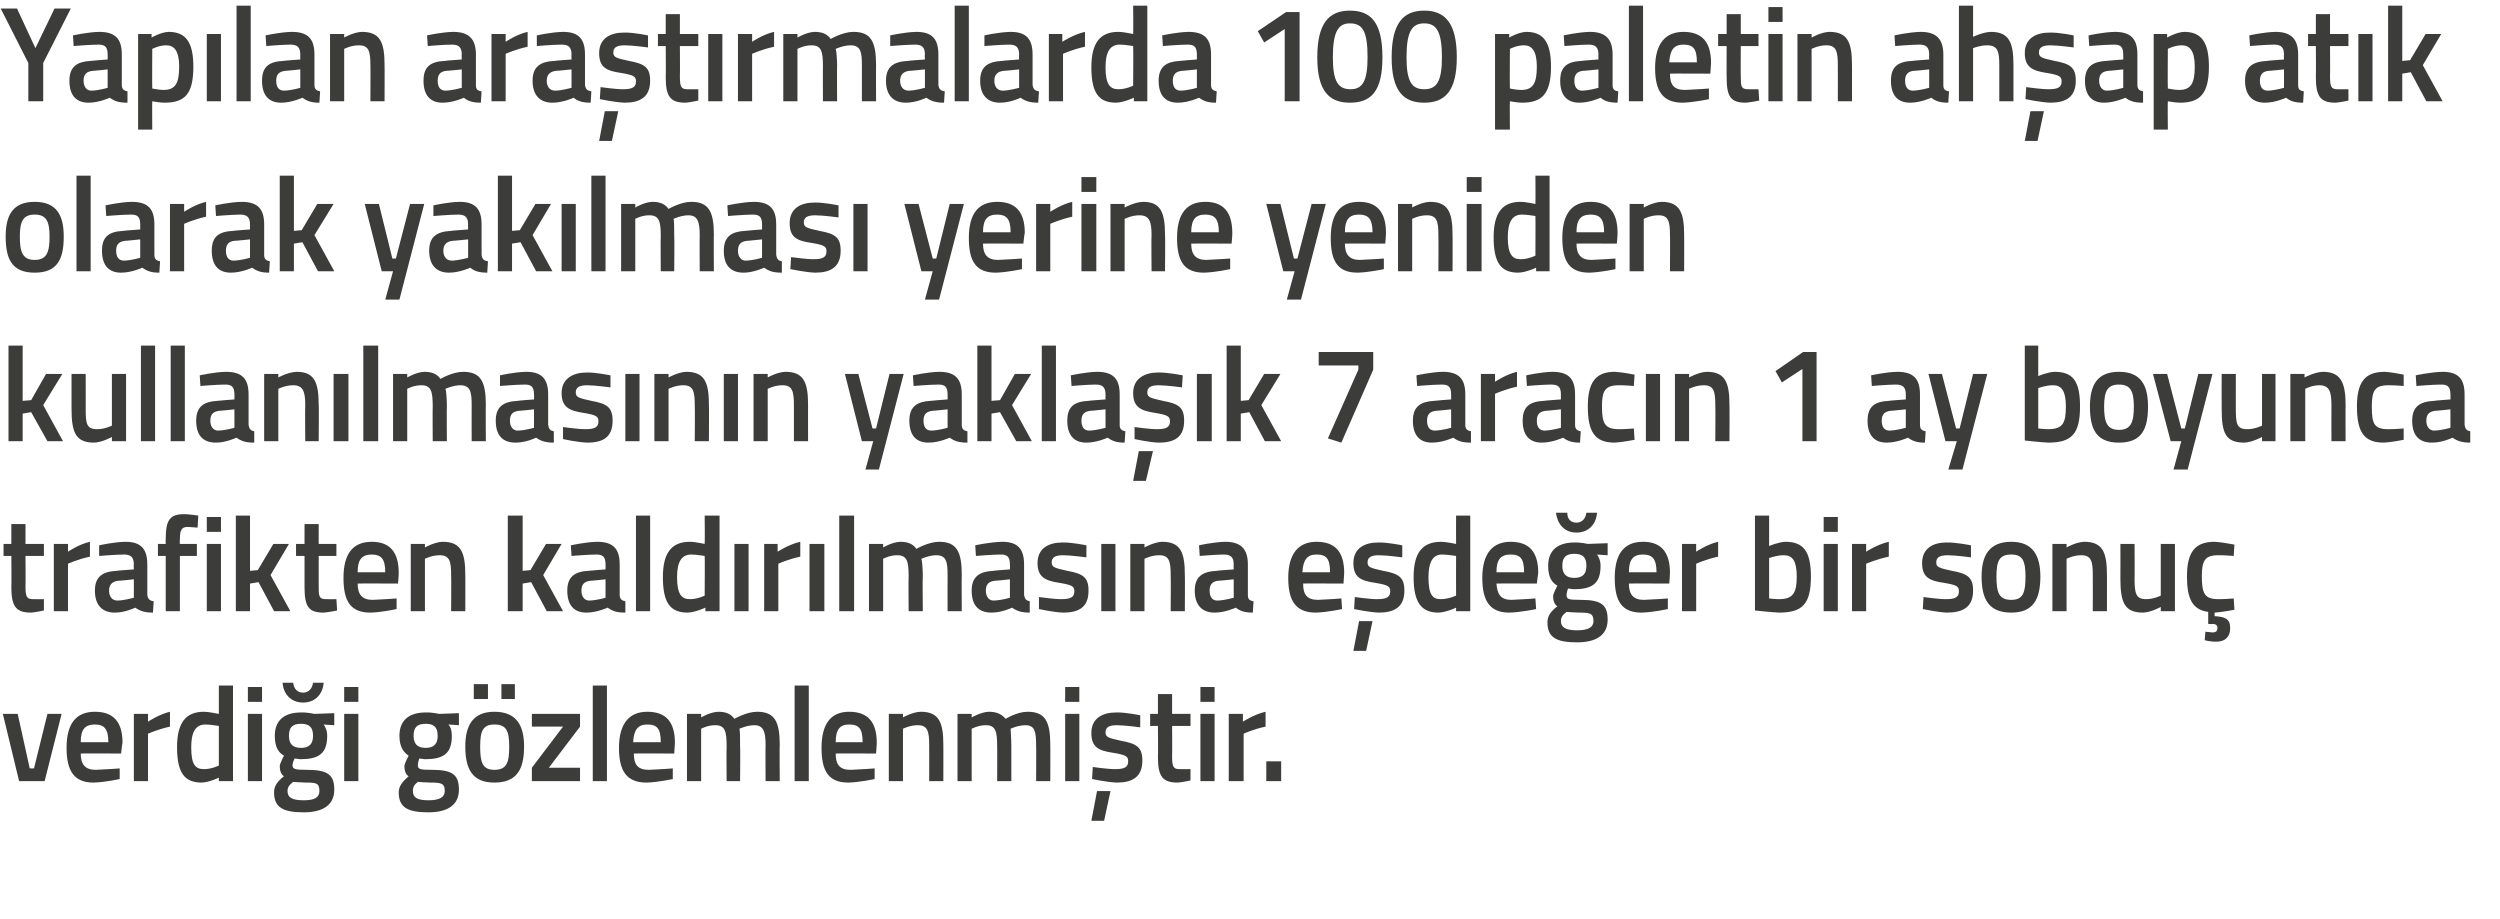 <?xml version="1.0" standalone="no"?><!DOCTYPE svg PUBLIC "-//W3C//DTD SVG 1.1//EN" "http://www.w3.org/Graphics/SVG/1.1/DTD/svg11.dtd"><svg xmlns="http://www.w3.org/2000/svg" version="1.1" width="353px" height="129.8px" viewBox="0 0 353 129.8">  <desc>Yap lan ara t rmalarda 100 paletin ah ap at k olarak yak lmas yerine yeniden kullan lmas n n yakla k 7 arac n 1 ay</desc>  <defs/>  <g id="Polygon213438">    <path d="M 2.5 100.8 L 4.2 108.5 L 4.8 108.5 L 6.7 100.8 L 8.7 100.8 L 6.3 110.3 L 2.7 110.3 L 0.4 100.8 L 2.5 100.8 Z M 16.9 108.5 L 16.9 110 C 16.9 110 14.85 110.46 13.2 110.5 C 10.5 110.5 9.4 108.9 9.4 105.6 C 9.4 102.1 10.8 100.5 13.4 100.5 C 16 100.5 17.3 101.9 17.3 104.9 C 17.26 104.89 17.1 106.4 17.1 106.4 C 17.1 106.4 11.42 106.37 11.4 106.4 C 11.4 107.9 12 108.7 13.5 108.7 C 14.97 108.65 16.9 108.5 16.9 108.5 Z M 15.3 104.8 C 15.3 102.9 14.7 102.3 13.4 102.3 C 12 102.3 11.4 103 11.4 104.8 C 11.4 104.8 15.3 104.8 15.3 104.8 Z M 18.9 100.8 L 20.9 100.8 L 20.9 101.9 C 20.9 101.9 22.48 100.85 24 100.5 C 24 100.5 24 102.6 24 102.6 C 22.37 102.95 20.9 103.6 20.9 103.6 L 20.9 110.3 L 18.9 110.3 L 18.9 100.8 Z M 32.9 110.3 L 30.9 110.3 L 30.9 109.8 C 30.9 109.8 29.58 110.46 28.5 110.5 C 26.1 110.5 25 109.2 25 105.5 C 25 102.1 26.2 100.5 28.8 100.5 C 29.5 100.5 30.8 100.8 30.9 100.8 C 30.91 100.79 30.9 96.8 30.9 96.8 L 32.9 96.8 L 32.9 110.3 Z M 30.9 108.1 C 30.9 108.1 30.91 102.52 30.9 102.5 C 30.8 102.5 29.7 102.3 29 102.3 C 27.6 102.3 27 103.4 27 105.5 C 27 108 27.6 108.6 28.8 108.6 C 29.82 108.62 30.9 108.1 30.9 108.1 Z M 35 100.8 L 37 100.8 L 37 110.3 L 35 110.3 L 35 100.8 Z M 35 97 L 37 97 L 37 99.1 L 35 99.1 L 35 97 Z M 38.7 111.9 C 38.7 111 39.1 110.4 40.1 109.6 C 39.7 109.4 39.5 108.8 39.5 108.2 C 39.5 107.8 40.1 106.7 40.1 106.7 C 39.4 106.3 38.8 105.6 38.8 103.9 C 38.8 101.5 40.4 100.6 42.5 100.6 C 43.32 100.56 44.4 100.8 44.4 100.8 L 47.2 100.7 L 47.2 102.4 C 47.2 102.4 45.68 102.31 45.7 102.3 C 45.9 102.6 46.2 103.1 46.2 103.9 C 46.2 106.5 44.9 107.2 42.4 107.2 C 42.2 107.2 41.8 107.1 41.6 107.1 C 41.6 107.1 41.3 107.7 41.3 108 C 41.3 108.6 41.6 108.7 43.3 108.7 C 46.3 108.7 47.2 109.4 47.2 111.5 C 47.2 113.8 45.4 114.7 42.9 114.7 C 40.1 114.7 38.7 114.1 38.7 111.9 Z M 41.4 110.4 C 40.9 110.8 40.6 111.1 40.6 111.7 C 40.6 112.6 41.2 113 42.9 113 C 44.4 113 45.1 112.6 45.1 111.7 C 45.1 110.6 44.7 110.5 43.2 110.5 C 42.6 110.5 41.4 110.4 41.4 110.4 Z M 44.2 103.9 C 44.2 102.7 43.7 102.2 42.5 102.2 C 41.3 102.2 40.8 102.7 40.8 103.9 C 40.8 105 41.3 105.6 42.5 105.6 C 43.7 105.6 44.2 105 44.2 103.9 Z M 41.4 96.4 C 41.5 97.3 42 97.8 42.8 97.8 C 43.6 97.8 44.1 97.2 44.2 96.4 C 44.2 96.4 45.7 96.4 45.7 96.4 C 45.6 97.9 44.6 99.2 42.8 99.2 C 41 99.2 40 97.9 39.9 96.4 C 39.9 96.4 41.4 96.4 41.4 96.4 Z M 48.6 100.8 L 50.6 100.8 L 50.6 110.3 L 48.6 110.3 L 48.6 100.8 Z M 48.6 97 L 50.6 97 L 50.6 99.1 L 48.6 99.1 L 48.6 97 Z M 56.3 111.9 C 56.3 111 56.8 110.4 57.7 109.6 C 57.3 109.4 57.1 108.8 57.1 108.2 C 57.1 107.8 57.7 106.7 57.7 106.7 C 57.1 106.3 56.4 105.6 56.4 103.9 C 56.4 101.5 58 100.6 60.1 100.6 C 60.95 100.56 62 100.8 62 100.8 L 64.8 100.7 L 64.8 102.4 C 64.8 102.4 63.31 102.31 63.3 102.3 C 63.6 102.6 63.8 103.1 63.8 103.9 C 63.8 106.5 62.5 107.2 60 107.2 C 59.9 107.2 59.4 107.1 59.2 107.1 C 59.2 107.1 59 107.7 59 108 C 59 108.6 59.2 108.7 61 108.7 C 63.9 108.7 64.8 109.4 64.8 111.5 C 64.8 113.8 63 114.7 60.5 114.7 C 57.7 114.7 56.3 114.1 56.3 111.9 Z M 59 110.4 C 58.5 110.8 58.3 111.1 58.3 111.7 C 58.3 112.6 58.9 113 60.5 113 C 62 113 62.8 112.6 62.8 111.7 C 62.8 110.6 62.3 110.5 60.8 110.5 C 60.2 110.5 59 110.4 59 110.4 Z M 61.8 103.9 C 61.8 102.7 61.3 102.2 60.1 102.2 C 58.9 102.2 58.4 102.7 58.4 103.9 C 58.4 105 58.9 105.6 60.1 105.6 C 61.3 105.6 61.8 105 61.8 103.9 Z M 65.7 105.4 C 65.7 108.6 66.7 110.5 69.8 110.5 C 73 110.5 74 108.6 74 105.4 C 74 102.4 72.9 100.5 69.8 100.5 C 66.8 100.5 65.7 102.4 65.7 105.4 Z M 67.8 105.4 C 67.8 103.2 68.2 102.3 69.8 102.3 C 71.5 102.3 71.9 103.2 71.9 105.4 C 71.9 107.6 71.6 108.7 69.8 108.7 C 68.1 108.7 67.8 107.6 67.8 105.4 Z M 66.9 96.6 L 68.9 96.6 L 68.9 98.7 L 66.9 98.7 L 66.9 96.6 Z M 70.8 96.6 L 72.7 96.6 L 72.7 98.7 L 70.8 98.7 L 70.8 96.6 Z M 75.1 100.8 L 81.9 100.8 L 81.9 102.6 L 77.5 108.4 L 81.9 108.4 L 81.9 110.3 L 75.1 110.3 L 75.1 108.4 L 79.5 102.6 L 75.1 102.6 L 75.1 100.8 Z M 83.7 96.8 L 85.7 96.8 L 85.7 110.3 L 83.7 110.3 L 83.7 96.8 Z M 95 108.5 L 95 110 C 95 110 92.89 110.46 91.3 110.5 C 88.5 110.5 87.4 108.9 87.4 105.6 C 87.4 102.1 88.9 100.5 91.4 100.5 C 94 100.5 95.3 101.9 95.3 104.9 C 95.31 104.89 95.2 106.4 95.2 106.4 C 95.2 106.4 89.47 106.37 89.5 106.4 C 89.5 107.9 90 108.7 91.6 108.7 C 93.02 108.65 95 108.5 95 108.5 Z M 93.3 104.8 C 93.3 102.9 92.8 102.3 91.4 102.3 C 90.1 102.3 89.5 103 89.4 104.8 C 89.4 104.8 93.3 104.8 93.3 104.8 Z M 97 110.3 L 97 100.8 L 99 100.8 L 99 101.3 C 99 101.3 100.27 100.54 101.4 100.5 C 102.5 100.5 103.2 100.8 103.7 101.5 C 103.7 101.5 105.4 100.5 106.9 100.5 C 109.4 100.5 110.1 101.9 110.1 105.2 C 110.06 105.16 110.1 110.3 110.1 110.3 L 108.1 110.3 C 108.1 110.3 108.07 105.22 108.1 105.2 C 108.1 103.3 107.8 102.4 106.5 102.4 C 105.5 102.4 104.4 102.9 104.4 102.9 C 104.5 103.1 104.5 104.4 104.5 105.3 C 104.55 105.33 104.5 110.3 104.5 110.3 L 102.6 110.3 C 102.6 110.3 102.56 105.37 102.6 105.4 C 102.6 103.3 102.4 102.4 101 102.4 C 99.94 102.38 99 102.9 99 102.9 L 99 110.3 L 97 110.3 Z M 112.2 96.8 L 114.2 96.8 L 114.2 110.3 L 112.2 110.3 L 112.2 96.8 Z M 123.5 108.5 L 123.5 110 C 123.5 110 121.41 110.46 119.8 110.5 C 117 110.5 116 108.9 116 105.6 C 116 102.1 117.4 100.5 119.9 100.5 C 122.5 100.5 123.8 101.9 123.8 104.9 C 123.82 104.89 123.7 106.4 123.7 106.4 C 123.7 106.4 117.98 106.37 118 106.4 C 118 107.9 118.5 108.7 120.1 108.7 C 121.53 108.65 123.5 108.5 123.5 108.5 Z M 121.8 104.8 C 121.8 102.9 121.3 102.3 119.9 102.3 C 118.6 102.3 118 103 118 104.8 C 118 104.8 121.8 104.8 121.8 104.8 Z M 125.5 110.3 L 125.5 100.8 L 127.5 100.8 L 127.5 101.3 C 127.5 101.3 128.82 100.54 130 100.5 C 132.6 100.5 133.2 102 133.2 105.2 C 133.21 105.16 133.2 110.3 133.2 110.3 L 131.2 110.3 C 131.2 110.3 131.22 105.22 131.2 105.2 C 131.2 103.3 131 102.4 129.6 102.4 C 128.51 102.38 127.5 102.9 127.5 102.9 L 127.5 110.3 L 125.5 110.3 Z M 135.2 110.3 L 135.2 100.8 L 137.2 100.8 L 137.2 101.3 C 137.2 101.3 138.53 100.54 139.6 100.5 C 140.7 100.5 141.4 100.8 142 101.5 C 142 101.5 143.6 100.5 145.1 100.5 C 147.6 100.5 148.3 101.9 148.3 105.2 C 148.32 105.16 148.3 110.3 148.3 110.3 L 146.3 110.3 C 146.3 110.3 146.33 105.22 146.3 105.2 C 146.3 103.3 146.1 102.4 144.8 102.4 C 143.7 102.4 142.7 102.9 142.7 102.9 C 142.7 103.1 142.8 104.4 142.8 105.3 C 142.81 105.33 142.8 110.3 142.8 110.3 L 140.8 110.3 C 140.8 110.3 140.82 105.37 140.8 105.4 C 140.8 103.3 140.6 102.4 139.2 102.4 C 138.2 102.38 137.2 102.9 137.2 102.9 L 137.2 110.3 L 135.2 110.3 Z M 150.4 100.8 L 152.4 100.8 L 152.4 110.3 L 150.4 110.3 L 150.4 100.8 Z M 150.4 97 L 152.4 97 L 152.4 99.1 L 150.4 99.1 L 150.4 97 Z M 154.1 115.9 L 155.9 115.9 L 156.8 111.7 L 154.9 111.7 L 154.1 115.9 Z M 161 102.7 C 161 102.7 158.82 102.4 157.7 102.4 C 156.6 102.4 156.1 102.7 156.1 103.4 C 156.1 104.1 156.5 104.2 158.3 104.6 C 160.5 105 161.3 105.5 161.3 107.4 C 161.3 109.7 159.9 110.5 157.7 110.5 C 156.38 110.46 154.2 110 154.2 110 L 154.3 108.3 C 154.3 108.3 156.53 108.62 157.5 108.6 C 158.8 108.6 159.3 108.3 159.3 107.5 C 159.3 106.8 159 106.6 157.2 106.3 C 155.1 106 154.1 105.5 154.1 103.5 C 154.1 101.4 155.7 100.6 157.6 100.6 C 158.91 100.56 161 101 161 101 L 161 102.7 Z M 165.5 102.5 C 165.5 102.5 165.53 106.7 165.5 106.7 C 165.5 108.1 165.6 108.6 166.5 108.6 C 167.06 108.62 168.1 108.6 168.1 108.6 L 168.1 110.2 C 168.1 110.2 166.91 110.46 166.3 110.5 C 164.2 110.5 163.5 109.7 163.5 106.9 C 163.54 106.93 163.5 102.5 163.5 102.5 L 162.4 102.5 L 162.4 100.8 L 163.5 100.8 L 163.5 98 L 165.5 98 L 165.5 100.8 L 168.1 100.8 L 168.1 102.5 L 165.5 102.5 Z M 169.5 100.8 L 171.5 100.8 L 171.5 110.3 L 169.5 110.3 L 169.5 100.8 Z M 169.5 97 L 171.5 97 L 171.5 99.1 L 169.5 99.1 L 169.5 97 Z M 173.5 100.8 L 175.5 100.8 L 175.5 101.9 C 175.5 101.9 177.1 100.85 178.7 100.5 C 178.7 100.5 178.7 102.6 178.7 102.6 C 176.99 102.95 175.6 103.6 175.6 103.6 L 175.6 110.3 L 173.5 110.3 L 173.5 100.8 Z M 178.8 107.5 L 180.9 107.5 L 180.9 110.3 L 178.8 110.3 L 178.8 107.5 Z " stroke="none" fill="#3c3c3b"/>  </g>  <g id="Polygon213437">    <path d="M 3.6 78.5 C 3.6 78.5 3.63 82.7 3.6 82.7 C 3.6 84.1 3.7 84.6 4.6 84.6 C 5.16 84.62 6.2 84.6 6.2 84.6 L 6.2 86.2 C 6.2 86.2 5.01 86.46 4.4 86.5 C 2.3 86.5 1.6 85.7 1.6 82.9 C 1.64 82.93 1.6 78.5 1.6 78.5 L 0.5 78.5 L 0.5 76.8 L 1.6 76.8 L 1.6 74 L 3.6 74 L 3.6 76.8 L 6.2 76.8 L 6.2 78.5 L 3.6 78.5 Z M 7.6 76.8 L 9.6 76.8 L 9.6 77.9 C 9.6 77.9 11.13 76.85 12.7 76.5 C 12.7 76.5 12.7 78.6 12.7 78.6 C 11.02 78.95 9.6 79.6 9.6 79.6 L 9.6 86.3 L 7.6 86.3 L 7.6 76.8 Z M 20.8 84 C 20.9 84.6 21.1 84.8 21.7 84.9 C 21.7 84.9 21.6 86.5 21.6 86.5 C 20.5 86.5 19.8 86.3 19.1 85.8 C 19.1 85.8 17.7 86.5 16.2 86.5 C 14.4 86.5 13.4 85.4 13.4 83.4 C 13.4 81.4 14.5 80.7 16.5 80.6 C 16.47 80.57 18.9 80.4 18.9 80.4 C 18.9 80.4 18.85 79.68 18.9 79.7 C 18.9 78.6 18.4 78.3 17.5 78.3 C 16.27 78.31 14 78.5 14 78.5 L 14 77 C 14 77 15.98 76.54 17.7 76.5 C 19.9 76.5 20.8 77.5 20.8 79.7 C 20.8 79.7 20.8 84 20.8 84 Z M 16.7 82 C 15.9 82.1 15.4 82.5 15.4 83.4 C 15.4 84.2 15.8 84.8 16.6 84.8 C 17.62 84.77 18.9 84.4 18.9 84.4 L 18.9 81.8 C 18.9 81.8 16.71 82.03 16.7 82 Z M 25.4 86.3 L 23.4 86.3 L 23.4 78.5 L 22.3 78.5 L 22.3 76.8 L 23.4 76.8 C 23.4 76.8 23.37 76.14 23.4 76.1 C 23.4 73.4 24 72.6 26 72.6 C 26.59 72.59 28 72.8 28 72.8 L 27.9 74.5 C 27.9 74.5 27.03 74.43 26.5 74.4 C 25.6 74.4 25.4 74.9 25.4 76.2 C 25.36 76.16 25.4 76.8 25.4 76.8 L 27.8 76.8 L 27.8 78.5 L 25.4 78.5 L 25.4 86.3 Z M 29.2 76.8 L 31.2 76.8 L 31.2 86.3 L 29.2 86.3 L 29.2 76.8 Z M 29.2 73 L 31.2 73 L 31.2 75.1 L 29.2 75.1 L 29.2 73 Z M 33.3 86.3 L 33.3 72.8 L 35.3 72.8 L 35.3 80.6 L 36.4 80.5 L 38.6 76.8 L 40.8 76.8 L 38.2 81.2 L 41 86.3 L 38.7 86.3 L 36.5 82.2 L 35.3 82.4 L 35.3 86.3 L 33.3 86.3 Z M 45 78.5 C 45 78.5 44.99 82.7 45 82.7 C 45 84.1 45 84.6 46 84.6 C 46.52 84.62 47.5 84.6 47.5 84.6 L 47.6 86.2 C 47.6 86.2 46.37 86.46 45.7 86.5 C 43.6 86.5 43 85.7 43 82.9 C 43 82.93 43 78.5 43 78.5 L 41.8 78.5 L 41.8 76.8 L 43 76.8 L 43 74 L 45 74 L 45 76.8 L 47.5 76.8 L 47.5 78.5 L 45 78.5 Z M 56 84.5 L 56 86 C 56 86 53.92 86.46 52.3 86.5 C 49.5 86.5 48.5 84.9 48.5 81.6 C 48.5 78.1 49.9 76.5 52.5 76.5 C 55 76.5 56.3 77.9 56.3 80.9 C 56.33 80.89 56.2 82.4 56.2 82.4 C 56.2 82.4 50.49 82.37 50.5 82.4 C 50.5 83.9 51.1 84.7 52.6 84.7 C 54.05 84.65 56 84.5 56 84.5 Z M 54.4 80.8 C 54.4 78.9 53.8 78.3 52.5 78.3 C 51.1 78.3 50.5 79 50.5 80.8 C 50.5 80.8 54.4 80.8 54.4 80.8 Z M 58 86.3 L 58 76.8 L 60 76.8 L 60 77.3 C 60 77.3 61.33 76.54 62.5 76.5 C 65.1 76.5 65.7 78 65.7 81.2 C 65.72 81.16 65.7 86.3 65.7 86.3 L 63.7 86.3 C 63.7 86.3 63.73 81.22 63.7 81.2 C 63.7 79.3 63.5 78.4 62.1 78.4 C 61.02 78.38 60 78.9 60 78.9 L 60 86.3 L 58 86.3 Z M 71.7 86.3 L 71.7 72.8 L 73.8 72.8 L 73.8 80.6 L 74.9 80.5 L 77.1 76.8 L 79.3 76.8 L 76.7 81.2 L 79.5 86.3 L 77.2 86.3 L 75 82.2 L 73.8 82.4 L 73.8 86.3 L 71.7 86.3 Z M 87.5 84 C 87.5 84.6 87.8 84.8 88.3 84.9 C 88.3 84.9 88.3 86.5 88.3 86.5 C 87.1 86.5 86.5 86.3 85.8 85.8 C 85.8 85.8 84.3 86.5 82.8 86.5 C 81 86.5 80.1 85.4 80.1 83.4 C 80.1 81.4 81.2 80.7 83.1 80.6 C 83.14 80.57 85.5 80.4 85.5 80.4 C 85.5 80.4 85.52 79.68 85.5 79.7 C 85.5 78.6 85.1 78.3 84.2 78.3 C 82.94 78.31 80.7 78.5 80.7 78.5 L 80.6 77 C 80.6 77 82.64 76.54 84.3 76.5 C 86.6 76.5 87.5 77.5 87.5 79.7 C 87.5 79.7 87.5 84 87.5 84 Z M 83.4 82 C 82.5 82.1 82.1 82.5 82.1 83.4 C 82.1 84.2 82.5 84.8 83.2 84.8 C 84.28 84.77 85.5 84.4 85.5 84.4 L 85.5 81.8 C 85.5 81.8 83.38 82.03 83.4 82 Z M 89.8 72.8 L 91.8 72.8 L 91.8 86.3 L 89.8 86.3 L 89.8 72.8 Z M 101.6 86.3 L 99.6 86.3 L 99.6 85.8 C 99.6 85.8 98.22 86.46 97.1 86.5 C 94.7 86.5 93.6 85.2 93.6 81.5 C 93.6 78.1 94.8 76.5 97.4 76.5 C 98.2 76.5 99.4 76.8 99.5 76.8 C 99.54 76.79 99.5 72.8 99.5 72.8 L 101.6 72.8 L 101.6 86.3 Z M 99.5 84.1 C 99.5 84.1 99.54 78.52 99.5 78.5 C 99.4 78.5 98.4 78.3 97.6 78.3 C 96.2 78.3 95.6 79.4 95.6 81.5 C 95.6 84 96.3 84.6 97.4 84.6 C 98.46 84.62 99.5 84.1 99.5 84.1 Z M 103.7 76.8 L 105.7 76.8 L 105.7 86.3 L 103.7 86.3 L 103.7 76.8 Z M 107.9 76.8 L 109.8 76.8 L 109.8 77.9 C 109.8 77.9 111.41 76.85 113 76.5 C 113 76.5 113 78.6 113 78.6 C 111.3 78.95 109.9 79.6 109.9 79.6 L 109.9 86.3 L 107.9 86.3 L 107.9 76.8 Z M 114.3 76.8 L 116.4 76.8 L 116.4 86.3 L 114.3 86.3 L 114.3 76.8 Z M 118.5 72.8 L 120.6 72.8 L 120.6 86.3 L 118.5 86.3 L 118.5 72.8 Z M 122.7 86.3 L 122.7 76.8 L 124.7 76.8 L 124.7 77.3 C 124.7 77.3 125.98 76.54 127.1 76.5 C 128.2 76.5 128.9 76.8 129.4 77.5 C 129.4 77.5 131.1 76.5 132.6 76.5 C 135.1 76.5 135.8 77.9 135.8 81.2 C 135.77 81.16 135.8 86.3 135.8 86.3 L 133.8 86.3 C 133.8 86.3 133.78 81.22 133.8 81.2 C 133.8 79.3 133.6 78.4 132.2 78.4 C 131.2 78.4 130.1 78.9 130.1 78.9 C 130.2 79.1 130.3 80.4 130.3 81.3 C 130.25 81.33 130.3 86.3 130.3 86.3 L 128.3 86.3 C 128.3 86.3 128.26 81.37 128.3 81.4 C 128.3 79.3 128.1 78.4 126.7 78.4 C 125.65 78.38 124.7 78.9 124.7 78.9 L 124.7 86.3 L 122.7 86.3 Z M 144.6 84 C 144.7 84.6 144.9 84.8 145.4 84.9 C 145.4 84.9 145.4 86.5 145.4 86.5 C 144.3 86.5 143.6 86.3 142.9 85.8 C 142.9 85.8 141.5 86.5 140 86.5 C 138.1 86.5 137.2 85.4 137.2 83.4 C 137.2 81.4 138.3 80.7 140.3 80.6 C 140.25 80.57 142.6 80.4 142.6 80.4 C 142.6 80.4 142.63 79.68 142.6 79.7 C 142.6 78.6 142.2 78.3 141.3 78.3 C 140.05 78.31 137.8 78.5 137.8 78.5 L 137.7 77 C 137.7 77 139.76 76.54 141.5 76.5 C 143.7 76.5 144.6 77.5 144.6 79.7 C 144.6 79.7 144.6 84 144.6 84 Z M 140.5 82 C 139.6 82.1 139.2 82.5 139.2 83.4 C 139.2 84.2 139.6 84.8 140.3 84.8 C 141.4 84.77 142.6 84.4 142.6 84.4 L 142.6 81.8 C 142.6 81.8 140.49 82.03 140.5 82 Z M 153.4 78.7 C 153.4 78.7 151.23 78.4 150.1 78.4 C 149 78.4 148.5 78.7 148.5 79.4 C 148.5 80.1 148.9 80.2 150.7 80.6 C 152.9 81 153.7 81.5 153.7 83.4 C 153.7 85.7 152.4 86.5 150.1 86.5 C 148.79 86.46 146.7 86 146.7 86 L 146.7 84.3 C 146.7 84.3 148.94 84.62 149.9 84.6 C 151.2 84.6 151.7 84.3 151.7 83.5 C 151.7 82.8 151.4 82.6 149.6 82.3 C 147.6 82 146.5 81.5 146.5 79.5 C 146.5 77.4 148.1 76.6 150 76.6 C 151.32 76.56 153.4 77 153.4 77 L 153.4 78.7 Z M 155.5 76.8 L 157.5 76.8 L 157.5 86.3 L 155.5 86.3 L 155.5 76.8 Z M 159.6 86.3 L 159.6 76.8 L 161.6 76.8 L 161.6 77.3 C 161.6 77.3 162.94 76.54 164.1 76.5 C 166.7 76.5 167.3 78 167.3 81.2 C 167.33 81.16 167.3 86.3 167.3 86.3 L 165.3 86.3 C 165.3 86.3 165.34 81.22 165.3 81.2 C 165.3 79.3 165.1 78.4 163.7 78.4 C 162.63 78.38 161.6 78.9 161.6 78.9 L 161.6 86.3 L 159.6 86.3 Z M 176.2 84 C 176.2 84.6 176.4 84.8 177 84.9 C 177 84.9 176.9 86.5 176.9 86.5 C 175.8 86.5 175.1 86.3 174.5 85.8 C 174.5 85.8 173 86.5 171.5 86.5 C 169.7 86.5 168.7 85.4 168.7 83.4 C 168.7 81.4 169.8 80.7 171.8 80.6 C 171.79 80.57 174.2 80.4 174.2 80.4 C 174.2 80.4 174.17 79.68 174.2 79.7 C 174.2 78.6 173.7 78.3 172.8 78.3 C 171.59 78.31 169.4 78.5 169.4 78.5 L 169.3 77 C 169.3 77 171.29 76.54 173 76.5 C 175.2 76.5 176.2 77.5 176.2 79.7 C 176.2 79.7 176.2 84 176.2 84 Z M 172 82 C 171.2 82.1 170.8 82.5 170.8 83.4 C 170.8 84.2 171.1 84.8 171.9 84.8 C 172.93 84.77 174.2 84.4 174.2 84.4 L 174.2 81.8 C 174.2 81.8 172.03 82.03 172 82 Z M 189.4 84.5 L 189.5 86 C 189.5 86 187.38 86.46 185.8 86.5 C 183 86.5 181.9 84.9 181.9 81.6 C 181.9 78.1 183.4 76.5 185.9 76.5 C 188.5 76.5 189.8 77.9 189.8 80.9 C 189.8 80.89 189.7 82.4 189.7 82.4 C 189.7 82.4 183.95 82.37 184 82.4 C 184 83.9 184.5 84.7 186.1 84.7 C 187.51 84.65 189.4 84.5 189.4 84.5 Z M 187.8 80.8 C 187.8 78.9 187.3 78.3 185.9 78.3 C 184.6 78.3 184 79 183.9 80.8 C 183.9 80.8 187.8 80.8 187.8 80.8 Z M 191.1 91.9 L 192.9 91.9 L 193.8 87.7 L 191.9 87.7 L 191.1 91.9 Z M 198 78.7 C 198 78.7 195.82 78.4 194.7 78.4 C 193.6 78.4 193.1 78.7 193.1 79.4 C 193.1 80.1 193.5 80.2 195.3 80.6 C 197.5 81 198.3 81.5 198.3 83.4 C 198.3 85.7 196.9 86.5 194.7 86.5 C 193.38 86.46 191.2 86 191.2 86 L 191.3 84.3 C 191.3 84.3 193.53 84.62 194.5 84.6 C 195.8 84.6 196.3 84.3 196.3 83.5 C 196.3 82.8 196 82.6 194.2 82.3 C 192.1 82 191.1 81.5 191.1 79.5 C 191.1 77.4 192.7 76.6 194.6 76.6 C 195.91 76.56 198 77 198 77 L 198 78.7 Z M 207.6 86.3 L 205.6 86.3 L 205.6 85.8 C 205.6 85.8 204.25 86.46 203.1 86.5 C 200.8 86.5 199.6 85.2 199.6 81.5 C 199.6 78.1 200.8 76.5 203.5 76.5 C 204.2 76.5 205.5 76.8 205.6 76.8 C 205.58 76.79 205.6 72.8 205.6 72.8 L 207.6 72.8 L 207.6 86.3 Z M 205.6 84.1 C 205.6 84.1 205.58 78.52 205.6 78.5 C 205.5 78.5 204.4 78.3 203.6 78.3 C 202.3 78.3 201.7 79.4 201.7 81.5 C 201.7 84 202.3 84.6 203.4 84.6 C 204.49 84.62 205.6 84.1 205.6 84.1 Z M 216.8 84.5 L 216.9 86 C 216.9 86 214.76 86.46 213.1 86.5 C 210.4 86.5 209.3 84.9 209.3 81.6 C 209.3 78.1 210.8 76.5 213.3 76.5 C 215.9 76.5 217.2 77.9 217.2 80.9 C 217.18 80.89 217 82.4 217 82.4 C 217 82.4 211.33 82.37 211.3 82.4 C 211.4 83.9 211.9 84.7 213.4 84.7 C 214.89 84.65 216.8 84.5 216.8 84.5 Z M 215.2 80.8 C 215.2 78.9 214.7 78.3 213.3 78.3 C 211.9 78.3 211.3 79 211.3 80.8 C 211.3 80.8 215.2 80.8 215.2 80.8 Z M 218.5 87.9 C 218.5 87 218.9 86.4 219.9 85.6 C 219.5 85.4 219.3 84.8 219.3 84.2 C 219.3 83.8 219.9 82.7 219.9 82.7 C 219.2 82.3 218.6 81.6 218.6 79.9 C 218.6 77.5 220.2 76.6 222.3 76.6 C 223.13 76.56 224.2 76.8 224.2 76.8 L 227 76.7 L 227 78.4 C 227 78.4 225.49 78.31 225.5 78.3 C 225.7 78.6 226 79.1 226 79.9 C 226 82.5 224.7 83.2 222.2 83.2 C 222 83.2 221.6 83.1 221.4 83.1 C 221.4 83.1 221.2 83.7 221.2 84 C 221.2 84.6 221.4 84.7 223.2 84.7 C 226.1 84.7 227 85.4 227 87.5 C 227 89.8 225.2 90.7 222.7 90.7 C 219.9 90.7 218.5 90.1 218.5 87.9 Z M 221.2 86.4 C 220.7 86.8 220.4 87.1 220.4 87.7 C 220.4 88.6 221.1 89 222.7 89 C 224.2 89 225 88.6 225 87.7 C 225 86.6 224.5 86.5 223 86.5 C 222.4 86.5 221.2 86.4 221.2 86.4 Z M 224 79.9 C 224 78.7 223.5 78.2 222.3 78.2 C 221.1 78.2 220.6 78.7 220.6 79.9 C 220.6 81 221.1 81.6 222.3 81.6 C 223.5 81.6 224 81 224 79.9 Z M 221.3 72.4 C 221.3 73.3 221.8 73.8 222.6 73.8 C 223.4 73.8 223.9 73.2 224 72.4 C 224 72.4 225.5 72.4 225.5 72.4 C 225.4 73.9 224.4 75.2 222.6 75.2 C 220.8 75.2 219.9 73.9 219.7 72.4 C 219.7 72.4 221.3 72.4 221.3 72.4 Z M 235.5 84.5 L 235.5 86 C 235.5 86 233.41 86.46 231.8 86.5 C 229 86.5 228 84.9 228 81.6 C 228 78.1 229.4 76.5 232 76.5 C 234.5 76.5 235.8 77.9 235.8 80.9 C 235.82 80.89 235.7 82.4 235.7 82.4 C 235.7 82.4 229.98 82.37 230 82.4 C 230 83.9 230.6 84.7 232.1 84.7 C 233.54 84.65 235.5 84.5 235.5 84.5 Z M 233.9 80.8 C 233.9 78.9 233.3 78.3 232 78.3 C 230.6 78.3 230 79 230 80.8 C 230 80.8 233.9 80.8 233.9 80.8 Z M 237.5 76.8 L 239.5 76.8 L 239.5 77.9 C 239.5 77.9 241.05 76.85 242.6 76.5 C 242.6 76.5 242.6 78.6 242.6 78.6 C 240.94 78.95 239.5 79.6 239.5 79.6 L 239.5 86.3 L 237.5 86.3 L 237.5 76.8 Z M 255.7 81.4 C 255.7 85.3 254.5 86.5 251.2 86.5 C 250.22 86.46 247.8 86.2 247.8 86.2 L 247.8 72.8 L 249.8 72.8 L 249.8 77.1 C 249.8 77.1 251.09 76.54 252.1 76.5 C 254.6 76.5 255.7 77.8 255.7 81.4 Z M 253.7 81.4 C 253.7 79.2 253.1 78.4 251.9 78.4 C 250.91 78.38 249.8 78.8 249.8 78.8 L 249.8 84.5 C 249.8 84.5 250.83 84.62 251.2 84.6 C 253.2 84.6 253.7 83.7 253.7 81.4 Z M 257.5 76.8 L 259.5 76.8 L 259.5 86.3 L 257.5 86.3 L 257.5 76.8 Z M 257.5 73 L 259.5 73 L 259.5 75.1 L 257.5 75.1 L 257.5 73 Z M 261.5 76.8 L 263.5 76.8 L 263.5 77.9 C 263.5 77.9 265.1 76.85 266.7 76.5 C 266.7 76.5 266.7 78.6 266.7 78.6 C 264.99 78.95 263.5 79.6 263.5 79.6 L 263.5 86.3 L 261.5 86.3 L 261.5 76.8 Z M 278.3 78.7 C 278.3 78.7 276.1 78.4 275 78.4 C 273.9 78.4 273.4 78.7 273.4 79.4 C 273.4 80.1 273.8 80.2 275.6 80.6 C 277.8 81 278.6 81.5 278.6 83.4 C 278.6 85.7 277.2 86.5 274.9 86.5 C 273.67 86.46 271.5 86 271.5 86 L 271.6 84.3 C 271.6 84.3 273.81 84.62 274.8 84.6 C 276.1 84.6 276.6 84.3 276.6 83.5 C 276.6 82.8 276.3 82.6 274.5 82.3 C 272.4 82 271.4 81.5 271.4 79.5 C 271.4 77.4 273 76.6 274.8 76.6 C 276.19 76.56 278.3 77 278.3 77 L 278.3 78.7 Z M 288.1 81.4 C 288.1 84.6 287.1 86.5 284 86.5 C 280.8 86.5 279.8 84.6 279.8 81.4 C 279.8 78.4 280.9 76.5 284 76.5 C 287 76.5 288.1 78.4 288.1 81.4 Z M 286 81.4 C 286 79.2 285.6 78.3 284 78.3 C 282.3 78.3 281.9 79.2 281.9 81.4 C 281.9 83.6 282.2 84.7 284 84.7 C 285.7 84.7 286 83.6 286 81.4 Z M 289.8 86.3 L 289.8 76.8 L 291.8 76.8 L 291.8 77.3 C 291.8 77.3 293.12 76.54 294.3 76.5 C 296.9 76.5 297.5 78 297.5 81.2 C 297.51 81.16 297.5 86.3 297.5 86.3 L 295.5 86.3 C 295.5 86.3 295.52 81.22 295.5 81.2 C 295.5 79.3 295.3 78.4 293.9 78.4 C 292.81 78.38 291.8 78.9 291.8 78.9 L 291.8 86.3 L 289.8 86.3 Z M 307.1 76.8 L 307.1 86.3 L 305.1 86.3 L 305.1 85.7 C 305.1 85.7 303.75 86.46 302.6 86.5 C 300 86.5 299.4 85.1 299.4 81.7 C 299.42 81.71 299.4 76.8 299.4 76.8 L 301.4 76.8 C 301.4 76.8 301.43 81.73 301.4 81.7 C 301.4 83.8 301.6 84.6 303 84.6 C 304.1 84.62 305.1 84.1 305.1 84.1 L 305.1 76.8 L 307.1 76.8 Z M 313 90.6 C 312.16 90.64 311.3 90.4 311.3 90.4 L 311.4 89.2 C 311.4 89.2 312 89.25 312.4 89.3 C 312.9 89.3 313.1 89.1 313.1 88.7 C 313.1 88.3 312.9 88.1 312.4 88.1 C 312.38 88.15 311.8 88.1 311.8 88.1 C 311.8 88.1 311.81 86.4 311.8 86.4 C 309.6 86.1 308.8 84.6 308.8 81.4 C 308.8 78 309.9 76.5 312.7 76.5 C 313.67 76.54 315.5 76.9 315.5 76.9 L 315.4 78.5 C 315.4 78.5 313.93 78.38 313.2 78.4 C 311.3 78.4 310.9 79.2 310.9 81.4 C 310.9 83.8 311.3 84.6 313.2 84.6 C 313.95 84.62 315.4 84.5 315.4 84.5 L 315.5 86.1 C 315.5 86.1 313.62 86.46 312.7 86.5 C 312.7 86.5 312.7 87 312.7 87 C 314.1 87.1 314.9 87.3 314.9 88.7 C 314.9 90 314.1 90.6 313 90.6 Z " stroke="none" fill="#3c3c3b"/>  </g>  <g id="Polygon213436">    <path d="M 1.2 62.3 L 1.2 48.8 L 3.2 48.8 L 3.2 56.6 L 4.4 56.5 L 6.5 52.8 L 8.8 52.8 L 6.1 57.2 L 8.9 62.3 L 6.7 62.3 L 4.4 58.2 L 3.2 58.4 L 3.2 62.3 L 1.2 62.3 Z M 17.8 52.8 L 17.8 62.3 L 15.8 62.3 L 15.8 61.7 C 15.8 61.7 14.43 62.46 13.3 62.5 C 10.7 62.5 10.1 61.1 10.1 57.7 C 10.1 57.71 10.1 52.8 10.1 52.8 L 12.1 52.8 C 12.1 52.8 12.11 57.73 12.1 57.7 C 12.1 59.8 12.2 60.6 13.7 60.6 C 14.78 60.62 15.8 60.1 15.8 60.1 L 15.8 52.8 L 17.8 52.8 Z M 19.9 48.8 L 21.9 48.8 L 21.9 62.3 L 19.9 62.3 L 19.9 48.8 Z M 24.1 48.8 L 26.1 48.8 L 26.1 62.3 L 24.1 62.3 L 24.1 48.8 Z M 35.1 60 C 35.2 60.6 35.4 60.8 35.9 60.9 C 35.9 60.9 35.9 62.5 35.9 62.5 C 34.7 62.5 34.1 62.3 33.4 61.8 C 33.4 61.8 31.9 62.5 30.5 62.5 C 28.6 62.5 27.7 61.4 27.7 59.4 C 27.7 57.4 28.8 56.7 30.7 56.6 C 30.75 56.57 33.1 56.4 33.1 56.4 C 33.1 56.4 33.12 55.68 33.1 55.7 C 33.1 54.6 32.7 54.3 31.8 54.3 C 30.54 54.31 28.3 54.5 28.3 54.5 L 28.2 53 C 28.2 53 30.25 52.54 31.9 52.5 C 34.2 52.5 35.1 53.5 35.1 55.7 C 35.1 55.7 35.1 60 35.1 60 Z M 31 58 C 30.1 58.1 29.7 58.5 29.7 59.4 C 29.7 60.2 30.1 60.8 30.8 60.8 C 31.89 60.77 33.1 60.4 33.1 60.4 L 33.1 57.8 C 33.1 57.8 30.99 58.03 31 58 Z M 37.3 62.3 L 37.3 52.8 L 39.3 52.8 L 39.3 53.3 C 39.3 53.3 40.66 52.54 41.9 52.5 C 44.4 52.5 45 54 45 57.2 C 45.05 57.16 45 62.3 45 62.3 L 43.1 62.3 C 43.1 62.3 43.06 57.22 43.1 57.2 C 43.1 55.3 42.8 54.4 41.4 54.4 C 40.35 54.38 39.3 54.9 39.3 54.9 L 39.3 62.3 L 37.3 62.3 Z M 47.1 52.8 L 49.2 52.8 L 49.2 62.3 L 47.1 62.3 L 47.1 52.8 Z M 51.3 48.8 L 53.4 48.8 L 53.4 62.3 L 51.3 62.3 L 51.3 48.8 Z M 55.5 62.3 L 55.5 52.8 L 57.5 52.8 L 57.5 53.3 C 57.5 53.3 58.78 52.54 59.9 52.5 C 61 52.5 61.7 52.8 62.2 53.5 C 62.2 53.5 63.9 52.5 65.4 52.5 C 67.9 52.5 68.6 53.9 68.6 57.2 C 68.57 57.16 68.6 62.3 68.6 62.3 L 66.6 62.3 C 66.6 62.3 66.58 57.22 66.6 57.2 C 66.6 55.3 66.4 54.4 65 54.4 C 64 54.4 62.9 54.9 62.9 54.9 C 63 55.1 63.1 56.4 63.1 57.3 C 63.06 57.33 63.1 62.3 63.1 62.3 L 61.1 62.3 C 61.1 62.3 61.07 57.37 61.1 57.4 C 61.1 55.3 60.9 54.4 59.5 54.4 C 58.45 54.38 57.5 54.9 57.5 54.9 L 57.5 62.3 L 55.5 62.3 Z M 77.4 60 C 77.5 60.6 77.7 60.8 78.2 60.9 C 78.2 60.9 78.2 62.5 78.2 62.5 C 77.1 62.5 76.4 62.3 75.7 61.8 C 75.7 61.8 74.3 62.5 72.8 62.5 C 70.9 62.5 70 61.4 70 59.4 C 70 57.4 71.1 56.7 73.1 56.6 C 73.06 56.57 75.4 56.4 75.4 56.4 C 75.4 56.4 75.43 55.68 75.4 55.7 C 75.4 54.6 75 54.3 74.1 54.3 C 72.85 54.31 70.6 54.5 70.6 54.5 L 70.6 53 C 70.6 53 72.56 52.54 74.3 52.5 C 76.5 52.5 77.4 53.5 77.4 55.7 C 77.4 55.7 77.4 60 77.4 60 Z M 73.3 58 C 72.4 58.1 72 58.5 72 59.4 C 72 60.2 72.4 60.8 73.1 60.8 C 74.2 60.77 75.4 60.4 75.4 60.4 L 75.4 57.8 C 75.4 57.8 73.3 58.03 73.3 58 Z M 86.2 54.7 C 86.2 54.7 84.03 54.4 82.9 54.4 C 81.8 54.4 81.3 54.7 81.3 55.4 C 81.3 56.1 81.7 56.2 83.5 56.6 C 85.7 57 86.5 57.5 86.5 59.4 C 86.5 61.7 85.2 62.5 82.9 62.5 C 81.6 62.46 79.5 62 79.5 62 L 79.5 60.3 C 79.5 60.3 81.74 60.62 82.7 60.6 C 84 60.6 84.5 60.3 84.5 59.5 C 84.5 58.8 84.2 58.6 82.4 58.3 C 80.4 58 79.3 57.5 79.3 55.5 C 79.3 53.4 81 52.6 82.8 52.6 C 84.12 52.56 86.2 53 86.2 53 L 86.2 54.7 Z M 88.3 52.8 L 90.3 52.8 L 90.3 62.3 L 88.3 62.3 L 88.3 52.8 Z M 92.4 62.3 L 92.4 52.8 L 94.4 52.8 L 94.4 53.3 C 94.4 53.3 95.74 52.54 96.9 52.5 C 99.5 52.5 100.1 54 100.1 57.2 C 100.13 57.16 100.1 62.3 100.1 62.3 L 98.1 62.3 C 98.1 62.3 98.14 57.22 98.1 57.2 C 98.1 55.3 97.9 54.4 96.5 54.4 C 95.43 54.38 94.4 54.9 94.4 54.9 L 94.4 62.3 L 92.4 62.3 Z M 102.2 52.8 L 104.2 52.8 L 104.2 62.3 L 102.2 62.3 L 102.2 52.8 Z M 106.4 62.3 L 106.4 52.8 L 108.4 52.8 L 108.4 53.3 C 108.4 53.3 109.71 52.54 110.9 52.5 C 113.5 52.5 114.1 54 114.1 57.2 C 114.09 57.16 114.1 62.3 114.1 62.3 L 112.1 62.3 C 112.1 62.3 112.1 57.22 112.1 57.2 C 112.1 55.3 111.9 54.4 110.5 54.4 C 109.39 54.38 108.4 54.9 108.4 54.9 L 108.4 62.3 L 106.4 62.3 Z M 121.2 52.8 L 123.2 60.5 L 123.7 60.5 L 125.6 52.8 L 127.6 52.8 L 124.1 66.3 L 122.2 66.3 L 123.3 62.3 L 121.7 62.3 L 119.3 52.8 L 121.2 52.8 Z M 135.8 60 C 135.8 60.6 136.1 60.8 136.6 60.9 C 136.6 60.9 136.6 62.5 136.6 62.5 C 135.4 62.5 134.8 62.3 134.1 61.8 C 134.1 61.8 132.6 62.5 131.1 62.5 C 129.3 62.5 128.4 61.4 128.4 59.4 C 128.4 57.4 129.5 56.7 131.4 56.6 C 131.43 56.57 133.8 56.4 133.8 56.4 C 133.8 56.4 133.81 55.68 133.8 55.7 C 133.8 54.6 133.4 54.3 132.5 54.3 C 131.23 54.31 129 54.5 129 54.5 L 128.9 53 C 128.9 53 130.93 52.54 132.6 52.5 C 134.9 52.5 135.8 53.5 135.8 55.7 C 135.8 55.7 135.8 60 135.8 60 Z M 131.7 58 C 130.8 58.1 130.4 58.5 130.4 59.4 C 130.4 60.2 130.7 60.8 131.5 60.8 C 132.57 60.77 133.8 60.4 133.8 60.4 L 133.8 57.8 C 133.8 57.8 131.67 58.03 131.7 58 Z M 138 62.3 L 138 48.8 L 140 48.8 L 140 56.6 L 141.2 56.5 L 143.3 52.8 L 145.6 52.8 L 142.9 57.2 L 145.7 62.3 L 143.5 62.3 L 141.2 58.2 L 140 58.4 L 140 62.3 L 138 62.3 Z M 147.1 48.8 L 149.1 48.8 L 149.1 62.3 L 147.1 62.3 L 147.1 48.8 Z M 158.1 60 C 158.1 60.6 158.4 60.8 158.9 60.9 C 158.9 60.9 158.8 62.5 158.8 62.5 C 157.7 62.5 157.1 62.3 156.4 61.8 C 156.4 61.8 154.9 62.5 153.4 62.5 C 151.6 62.5 150.7 61.4 150.7 59.4 C 150.7 57.4 151.7 56.7 153.7 56.6 C 153.71 56.57 156.1 56.4 156.1 56.4 C 156.1 56.4 156.09 55.68 156.1 55.7 C 156.1 54.6 155.6 54.3 154.7 54.3 C 153.51 54.31 151.3 54.5 151.3 54.5 L 151.2 53 C 151.2 53 153.21 52.54 154.9 52.5 C 157.2 52.5 158.1 53.5 158.1 55.7 C 158.1 55.7 158.1 60 158.1 60 Z M 154 58 C 153.1 58.1 152.7 58.5 152.7 59.4 C 152.7 60.2 153 60.8 153.8 60.8 C 154.86 60.77 156.1 60.4 156.1 60.4 L 156.1 57.8 C 156.1 57.8 153.95 58.03 154 58 Z M 160 67.9 L 161.8 67.9 L 162.8 63.7 L 160.8 63.7 L 160 67.9 Z M 166.9 54.7 C 166.9 54.7 164.75 54.4 163.6 54.4 C 162.5 54.4 162 54.7 162 55.4 C 162 56.1 162.4 56.2 164.2 56.6 C 166.4 57 167.2 57.5 167.2 59.4 C 167.2 61.7 165.9 62.5 163.6 62.5 C 162.31 62.46 160.2 62 160.2 62 L 160.2 60.3 C 160.2 60.3 162.46 60.62 163.4 60.6 C 164.7 60.6 165.2 60.3 165.2 59.5 C 165.2 58.8 164.9 58.6 163.1 58.3 C 161.1 58 160 57.5 160 55.5 C 160 53.4 161.7 52.6 163.5 52.6 C 164.84 52.56 167 53 167 53 L 166.9 54.7 Z M 169 52.8 L 171.1 52.8 L 171.1 62.3 L 169 62.3 L 169 52.8 Z M 173.2 62.3 L 173.2 48.8 L 175.2 48.8 L 175.2 56.6 L 176.3 56.5 L 178.5 52.8 L 180.8 52.8 L 178.1 57.2 L 180.9 62.3 L 178.6 62.3 L 176.4 58.2 L 175.2 58.4 L 175.2 62.3 L 173.2 62.3 Z M 186.2 49.7 L 193.9 49.7 L 193.9 52.2 L 189.4 62.5 L 187.5 61.9 L 191.8 52.2 L 191.8 51.6 L 186.2 51.6 L 186.2 49.7 Z M 206.9 60 C 206.9 60.6 207.2 60.8 207.7 60.9 C 207.7 60.9 207.7 62.5 207.7 62.5 C 206.5 62.5 205.9 62.3 205.2 61.8 C 205.2 61.8 203.7 62.5 202.2 62.5 C 200.4 62.5 199.5 61.4 199.5 59.4 C 199.5 57.4 200.6 56.7 202.5 56.6 C 202.53 56.57 204.9 56.4 204.9 56.4 C 204.9 56.4 204.91 55.68 204.9 55.7 C 204.9 54.6 204.5 54.3 203.6 54.3 C 202.33 54.31 200.1 54.5 200.1 54.5 L 200 53 C 200 53 202.03 52.54 203.7 52.5 C 206 52.5 206.9 53.5 206.9 55.7 C 206.9 55.7 206.9 60 206.9 60 Z M 202.8 58 C 201.9 58.1 201.5 58.5 201.5 59.4 C 201.5 60.2 201.8 60.8 202.6 60.8 C 203.67 60.77 204.9 60.4 204.9 60.4 L 204.9 57.8 C 204.9 57.8 202.77 58.03 202.8 58 Z M 209.1 52.8 L 211.1 52.8 L 211.1 53.9 C 211.1 53.9 212.67 52.85 214.2 52.5 C 214.2 52.5 214.2 54.6 214.2 54.6 C 212.56 54.95 211.1 55.6 211.1 55.6 L 211.1 62.3 L 209.1 62.3 L 209.1 52.8 Z M 222.4 60 C 222.4 60.6 222.7 60.8 223.2 60.9 C 223.2 60.9 223.1 62.5 223.1 62.5 C 222 62.5 221.4 62.3 220.7 61.8 C 220.7 61.8 219.2 62.5 217.7 62.5 C 215.9 62.5 215 61.4 215 59.4 C 215 57.4 216 56.7 218 56.6 C 218.02 56.57 220.4 56.4 220.4 56.4 C 220.4 56.4 220.39 55.68 220.4 55.7 C 220.4 54.6 220 54.3 219 54.3 C 217.81 54.31 215.6 54.5 215.6 54.5 L 215.5 53 C 215.5 53 217.52 52.54 219.2 52.5 C 221.5 52.5 222.4 53.5 222.4 55.7 C 222.4 55.7 222.4 60 222.4 60 Z M 218.3 58 C 217.4 58.1 217 58.5 217 59.4 C 217 60.2 217.3 60.8 218.1 60.8 C 219.16 60.77 220.4 60.4 220.4 60.4 L 220.4 57.8 C 220.4 57.8 218.26 58.03 218.3 58 Z M 230.8 52.9 L 230.7 54.5 C 230.7 54.5 229.26 54.38 228.6 54.4 C 226.6 54.4 226.2 55.2 226.2 57.4 C 226.2 59.8 226.6 60.6 228.6 60.6 C 229.28 60.62 230.7 60.5 230.7 60.5 L 230.8 62.1 C 230.8 62.1 228.93 62.46 228 62.5 C 225.2 62.5 224.2 61 224.2 57.4 C 224.2 54 225.3 52.5 228 52.5 C 229 52.54 230.8 52.9 230.8 52.9 Z M 232.4 52.8 L 234.4 52.8 L 234.4 62.3 L 232.4 62.3 L 232.4 52.8 Z M 236.5 62.3 L 236.5 52.8 L 238.5 52.8 L 238.5 53.3 C 238.5 53.3 239.84 52.54 241 52.5 C 243.6 52.5 244.2 54 244.2 57.2 C 244.23 57.16 244.2 62.3 244.2 62.3 L 242.2 62.3 C 242.2 62.3 242.24 57.22 242.2 57.2 C 242.2 55.3 242 54.4 240.6 54.4 C 239.53 54.38 238.5 54.9 238.5 54.9 L 238.5 62.3 L 236.5 62.3 Z M 254.6 49.7 L 256.5 49.7 L 256.5 62.3 L 254.5 62.3 L 254.5 52.1 L 251.6 54 L 250.7 52.4 L 254.6 49.7 Z M 271.1 60 C 271.1 60.6 271.4 60.8 271.9 60.9 C 271.9 60.9 271.8 62.5 271.8 62.5 C 270.7 62.5 270.1 62.3 269.4 61.8 C 269.4 61.8 267.9 62.5 266.4 62.5 C 264.6 62.5 263.7 61.4 263.7 59.4 C 263.7 57.4 264.7 56.7 266.7 56.6 C 266.71 56.57 269.1 56.4 269.1 56.4 C 269.1 56.4 269.09 55.68 269.1 55.7 C 269.1 54.6 268.6 54.3 267.7 54.3 C 266.51 54.31 264.3 54.5 264.3 54.5 L 264.2 53 C 264.2 53 266.21 52.54 267.9 52.5 C 270.2 52.5 271.1 53.5 271.1 55.7 C 271.1 55.7 271.1 60 271.1 60 Z M 267 58 C 266.1 58.1 265.7 58.5 265.7 59.4 C 265.7 60.2 266 60.8 266.8 60.8 C 267.85 60.77 269.1 60.4 269.1 60.4 L 269.1 57.8 C 269.1 57.8 266.95 58.03 267 58 Z M 274.2 52.8 L 276.2 60.5 L 276.7 60.5 L 278.6 52.8 L 280.6 52.8 L 277.1 66.3 L 275.1 66.3 L 276.3 62.3 L 274.7 62.3 L 272.3 52.8 L 274.2 52.8 Z M 293.7 57.4 C 293.7 61.3 292.5 62.5 289.2 62.5 C 288.25 62.46 285.9 62.2 285.9 62.2 L 285.9 48.8 L 287.8 48.8 L 287.8 53.1 C 287.8 53.1 289.12 52.54 290.1 52.5 C 292.7 52.5 293.7 53.8 293.7 57.4 Z M 291.7 57.4 C 291.7 55.2 291.1 54.4 289.9 54.4 C 288.93 54.38 287.8 54.8 287.8 54.8 L 287.8 60.5 C 287.8 60.5 288.86 60.62 289.2 60.6 C 291.3 60.6 291.7 59.7 291.7 57.4 Z M 303.3 57.4 C 303.3 60.6 302.4 62.5 299.2 62.5 C 296 62.5 295.1 60.6 295.1 57.4 C 295.1 54.4 296.1 52.5 299.2 52.5 C 302.3 52.5 303.3 54.4 303.3 57.4 Z M 301.3 57.4 C 301.3 55.2 300.8 54.3 299.2 54.3 C 297.6 54.3 297.1 55.2 297.1 57.4 C 297.1 59.6 297.5 60.7 299.2 60.7 C 300.9 60.7 301.3 59.6 301.3 57.4 Z M 306 52.8 L 308 60.5 L 308.5 60.5 L 310.4 52.8 L 312.4 52.8 L 308.9 66.3 L 306.9 66.3 L 308 62.3 L 306.5 62.3 L 304 52.8 L 306 52.8 Z M 321.3 52.8 L 321.3 62.3 L 319.4 62.3 L 319.4 61.7 C 319.4 61.7 318.01 62.46 316.9 62.5 C 314.2 62.5 313.7 61.1 313.7 57.7 C 313.68 57.71 313.7 52.8 313.7 52.8 L 315.7 52.8 C 315.7 52.8 315.69 57.73 315.7 57.7 C 315.7 59.8 315.8 60.6 317.3 60.6 C 318.36 60.62 319.4 60.1 319.4 60.1 L 319.4 52.8 L 321.3 52.8 Z M 323.4 62.3 L 323.4 52.8 L 325.4 52.8 L 325.4 53.3 C 325.4 53.3 326.78 52.54 328 52.5 C 330.5 52.5 331.2 54 331.2 57.2 C 331.17 57.16 331.2 62.3 331.2 62.3 L 329.2 62.3 C 329.2 62.3 329.18 57.22 329.2 57.2 C 329.2 55.3 328.9 54.4 327.5 54.4 C 326.47 54.38 325.5 54.9 325.5 54.9 L 325.5 62.3 L 323.4 62.3 Z M 339.4 52.9 L 339.4 54.5 C 339.4 54.5 337.92 54.38 337.2 54.4 C 335.3 54.4 334.9 55.2 334.9 57.4 C 334.9 59.8 335.2 60.6 337.2 60.6 C 337.94 60.62 339.4 60.5 339.4 60.5 L 339.4 62.1 C 339.4 62.1 337.59 62.46 336.6 62.5 C 333.8 62.5 332.8 61 332.8 57.4 C 332.8 54 333.9 52.5 336.7 52.5 C 337.66 52.54 339.4 52.9 339.4 52.9 Z M 348 60 C 348.1 60.6 348.3 60.8 348.8 60.9 C 348.8 60.9 348.8 62.5 348.8 62.5 C 347.7 62.5 347 62.3 346.3 61.8 C 346.3 61.8 344.9 62.5 343.4 62.5 C 341.5 62.5 340.6 61.4 340.6 59.4 C 340.6 57.4 341.7 56.7 343.7 56.6 C 343.66 56.57 346 56.4 346 56.4 C 346 56.4 346.03 55.68 346 55.7 C 346 54.6 345.6 54.3 344.7 54.3 C 343.45 54.31 341.2 54.5 341.2 54.5 L 341.1 53 C 341.1 53 343.16 52.54 344.9 52.5 C 347.1 52.5 348 53.5 348 55.7 C 348 55.7 348 60 348 60 Z M 343.9 58 C 343 58.1 342.6 58.5 342.6 59.4 C 342.6 60.2 343 60.8 343.7 60.8 C 344.8 60.77 346 60.4 346 60.4 L 346 57.8 C 346 57.8 343.89 58.03 343.9 58 Z " stroke="none" fill="#3c3c3b"/>  </g>  <g id="Polygon213435">    <path d="M 9 33.4 C 9 36.6 8.1 38.5 4.9 38.5 C 1.7 38.5 0.8 36.6 0.8 33.4 C 0.8 30.4 1.8 28.5 4.9 28.5 C 8 28.5 9 30.4 9 33.4 Z M 7 33.4 C 7 31.2 6.5 30.3 4.9 30.3 C 3.3 30.3 2.8 31.2 2.8 33.4 C 2.8 35.6 3.2 36.7 4.9 36.7 C 6.6 36.7 7 35.6 7 33.4 Z M 10.8 24.8 L 12.8 24.8 L 12.8 38.3 L 10.8 38.3 L 10.8 24.8 Z M 21.8 36 C 21.8 36.6 22.1 36.8 22.6 36.9 C 22.6 36.9 22.5 38.5 22.5 38.5 C 21.4 38.5 20.8 38.3 20.1 37.8 C 20.1 37.8 18.6 38.5 17.1 38.5 C 15.3 38.5 14.4 37.4 14.4 35.4 C 14.4 33.4 15.4 32.7 17.4 32.6 C 17.42 32.57 19.8 32.4 19.8 32.4 C 19.8 32.4 19.8 31.68 19.8 31.7 C 19.8 30.6 19.4 30.3 18.5 30.3 C 17.22 30.31 15 30.5 15 30.5 L 14.9 29 C 14.9 29 16.92 28.54 18.6 28.5 C 20.9 28.5 21.8 29.5 21.8 31.7 C 21.8 31.7 21.8 36 21.8 36 Z M 17.7 34 C 16.8 34.1 16.4 34.5 16.4 35.4 C 16.4 36.2 16.7 36.8 17.5 36.8 C 18.56 36.77 19.8 36.4 19.8 36.4 L 19.8 33.8 C 19.8 33.8 17.66 34.03 17.7 34 Z M 24 28.8 L 26 28.8 L 26 29.9 C 26 29.9 27.56 28.85 29.1 28.5 C 29.1 28.5 29.1 30.6 29.1 30.6 C 27.45 30.95 26 31.6 26 31.6 L 26 38.3 L 24 38.3 L 24 28.8 Z M 37.3 36 C 37.3 36.6 37.6 36.8 38.1 36.9 C 38.1 36.9 38 38.5 38 38.5 C 36.9 38.5 36.3 38.3 35.6 37.8 C 35.6 37.8 34.1 38.5 32.6 38.5 C 30.8 38.5 29.9 37.4 29.9 35.4 C 29.9 33.4 30.9 32.7 32.9 32.6 C 32.91 32.57 35.3 32.4 35.3 32.4 C 35.3 32.4 35.29 31.68 35.3 31.7 C 35.3 30.6 34.8 30.3 33.9 30.3 C 32.71 30.31 30.5 30.5 30.5 30.5 L 30.4 29 C 30.4 29 32.41 28.54 34.1 28.5 C 36.4 28.5 37.3 29.5 37.3 31.7 C 37.3 31.7 37.3 36 37.3 36 Z M 33.1 34 C 32.3 34.1 31.9 34.5 31.9 35.4 C 31.9 36.2 32.2 36.8 33 36.8 C 34.05 36.77 35.3 36.4 35.3 36.4 L 35.3 33.8 C 35.3 33.8 33.15 34.03 33.1 34 Z M 39.5 38.3 L 39.5 24.8 L 41.5 24.8 L 41.5 32.6 L 42.6 32.5 L 44.8 28.8 L 47.1 28.8 L 44.4 33.2 L 47.2 38.3 L 44.9 38.3 L 42.7 34.2 L 41.5 34.4 L 41.5 38.3 L 39.5 38.3 Z M 53.5 28.8 L 55.4 36.5 L 55.9 36.5 L 57.9 28.8 L 59.9 28.8 L 56.4 42.3 L 54.4 42.3 L 55.5 38.3 L 53.9 38.3 L 51.5 28.8 L 53.5 28.8 Z M 68 36 C 68.1 36.6 68.3 36.8 68.9 36.9 C 68.9 36.9 68.8 38.5 68.8 38.5 C 67.7 38.5 67 38.3 66.4 37.8 C 66.4 37.8 64.9 38.5 63.4 38.5 C 61.6 38.5 60.6 37.4 60.6 35.4 C 60.6 33.4 61.7 32.7 63.7 32.6 C 63.68 32.57 66.1 32.4 66.1 32.4 C 66.1 32.4 66.06 31.68 66.1 31.7 C 66.1 30.6 65.6 30.3 64.7 30.3 C 63.48 30.31 61.2 30.5 61.2 30.5 L 61.2 29 C 61.2 29 63.18 28.54 64.9 28.5 C 67.1 28.5 68 29.5 68 31.7 C 68 31.7 68 36 68 36 Z M 63.9 34 C 63.1 34.1 62.6 34.5 62.6 35.4 C 62.6 36.2 63 36.8 63.8 36.8 C 64.82 36.77 66.1 36.4 66.1 36.4 L 66.1 33.8 C 66.1 33.8 63.92 34.03 63.9 34 Z M 70.3 38.3 L 70.3 24.8 L 72.3 24.8 L 72.3 32.6 L 73.4 32.5 L 75.6 28.8 L 77.8 28.8 L 75.2 33.2 L 78 38.3 L 75.7 38.3 L 73.5 34.2 L 72.3 34.4 L 72.3 38.3 L 70.3 38.3 Z M 79.3 28.8 L 81.3 28.8 L 81.3 38.3 L 79.3 38.3 L 79.3 28.8 Z M 83.5 24.8 L 85.5 24.8 L 85.5 38.3 L 83.5 38.3 L 83.5 24.8 Z M 87.7 38.3 L 87.7 28.8 L 89.7 28.8 L 89.7 29.3 C 89.7 29.3 90.97 28.54 92.1 28.5 C 93.2 28.5 93.9 28.8 94.4 29.5 C 94.4 29.5 96.1 28.5 97.6 28.5 C 100.1 28.5 100.8 29.9 100.8 33.2 C 100.76 33.16 100.8 38.3 100.8 38.3 L 98.8 38.3 C 98.8 38.3 98.77 33.22 98.8 33.2 C 98.8 31.3 98.5 30.4 97.2 30.4 C 96.2 30.4 95.1 30.9 95.1 30.9 C 95.2 31.1 95.2 32.4 95.2 33.3 C 95.25 33.33 95.2 38.3 95.2 38.3 L 93.3 38.3 C 93.3 38.3 93.26 33.37 93.3 33.4 C 93.3 31.3 93.1 30.4 91.7 30.4 C 90.64 30.38 89.7 30.9 89.7 30.9 L 89.7 38.3 L 87.7 38.3 Z M 109.6 36 C 109.7 36.6 109.9 36.8 110.4 36.9 C 110.4 36.9 110.4 38.5 110.4 38.5 C 109.2 38.5 108.6 38.3 107.9 37.8 C 107.9 37.8 106.4 38.5 105 38.5 C 103.1 38.5 102.2 37.4 102.2 35.4 C 102.2 33.4 103.3 32.7 105.2 32.6 C 105.25 32.57 107.6 32.4 107.6 32.4 C 107.6 32.4 107.62 31.68 107.6 31.7 C 107.6 30.6 107.2 30.3 106.3 30.3 C 105.04 30.31 102.8 30.5 102.8 30.5 L 102.7 29 C 102.7 29 104.75 28.54 106.4 28.5 C 108.7 28.5 109.6 29.5 109.6 31.7 C 109.6 31.7 109.6 36 109.6 36 Z M 105.5 34 C 104.6 34.1 104.2 34.5 104.2 35.4 C 104.2 36.2 104.6 36.8 105.3 36.8 C 106.39 36.77 107.6 36.4 107.6 36.4 L 107.6 33.8 C 107.6 33.8 105.49 34.03 105.5 34 Z M 118.4 30.7 C 118.4 30.7 116.22 30.4 115.1 30.4 C 114 30.4 113.5 30.7 113.5 31.4 C 113.5 32.1 113.9 32.2 115.7 32.6 C 117.9 33 118.7 33.5 118.7 35.4 C 118.7 37.7 117.3 38.5 115.1 38.5 C 113.78 38.46 111.6 38 111.6 38 L 111.7 36.3 C 111.7 36.3 113.93 36.62 114.9 36.6 C 116.2 36.6 116.7 36.3 116.7 35.5 C 116.7 34.8 116.4 34.6 114.6 34.3 C 112.5 34 111.5 33.5 111.5 31.5 C 111.5 29.4 113.1 28.6 115 28.6 C 116.31 28.56 118.4 29 118.4 29 L 118.4 30.7 Z M 120.5 28.8 L 122.5 28.8 L 122.5 38.3 L 120.5 38.3 L 120.5 28.8 Z M 129.7 28.8 L 131.7 36.5 L 132.2 36.5 L 134.1 28.8 L 136.1 28.8 L 132.6 42.3 L 130.6 42.3 L 131.7 38.3 L 130.1 38.3 L 127.7 28.8 L 129.7 28.8 Z M 144.3 36.5 L 144.3 38 C 144.3 38 142.24 38.46 140.6 38.5 C 137.8 38.5 136.8 36.9 136.8 33.6 C 136.8 30.1 138.2 28.5 140.8 28.5 C 143.4 28.5 144.7 29.9 144.7 32.9 C 144.65 32.89 144.5 34.4 144.5 34.4 C 144.5 34.4 138.81 34.37 138.8 34.4 C 138.8 35.9 139.4 36.7 140.9 36.7 C 142.37 36.65 144.3 36.5 144.3 36.5 Z M 142.7 32.8 C 142.7 30.9 142.1 30.3 140.8 30.3 C 139.4 30.3 138.8 31 138.8 32.8 C 138.8 32.8 142.7 32.8 142.7 32.8 Z M 146.3 28.8 L 148.3 28.8 L 148.3 29.9 C 148.3 29.9 149.87 28.85 151.4 28.5 C 151.4 28.5 151.4 30.6 151.4 30.6 C 149.76 30.95 148.3 31.6 148.3 31.6 L 148.3 38.3 L 146.3 38.3 L 146.3 28.8 Z M 152.7 28.8 L 154.8 28.8 L 154.8 38.3 L 152.7 38.3 L 152.7 28.8 Z M 152.7 25 L 154.8 25 L 154.8 27.1 L 152.7 27.1 L 152.7 25 Z M 156.8 38.3 L 156.8 28.8 L 158.8 28.8 L 158.8 29.3 C 158.8 29.3 160.16 28.54 161.4 28.5 C 163.9 28.5 164.5 30 164.5 33.2 C 164.55 33.16 164.5 38.3 164.5 38.3 L 162.6 38.3 C 162.6 38.3 162.55 33.22 162.6 33.2 C 162.6 31.3 162.3 30.4 160.9 30.4 C 159.85 30.38 158.8 30.9 158.8 30.9 L 158.8 38.3 L 156.8 38.3 Z M 173.7 36.5 L 173.7 38 C 173.7 38 171.62 38.46 170 38.5 C 167.2 38.5 166.2 36.9 166.2 33.6 C 166.2 30.1 167.6 28.5 170.2 28.5 C 172.7 28.5 174 29.9 174 32.9 C 174.04 32.89 173.9 34.4 173.9 34.4 C 173.9 34.4 168.19 34.37 168.2 34.4 C 168.2 35.9 168.8 36.7 170.3 36.7 C 171.75 36.65 173.7 36.5 173.7 36.5 Z M 172.1 32.8 C 172.1 30.9 171.5 30.3 170.2 30.3 C 168.8 30.3 168.2 31 168.2 32.8 C 168.2 32.8 172.1 32.8 172.1 32.8 Z M 180.8 28.8 L 182.7 36.5 L 183.2 36.5 L 185.2 28.8 L 187.2 28.8 L 183.7 42.3 L 181.7 42.3 L 182.8 38.3 L 181.2 38.3 L 178.8 28.8 L 180.8 28.8 Z M 195.4 36.5 L 195.4 38 C 195.4 38 193.31 38.46 191.7 38.5 C 188.9 38.5 187.9 36.9 187.9 33.6 C 187.9 30.1 189.3 28.5 191.9 28.5 C 194.4 28.5 195.7 29.9 195.7 32.9 C 195.73 32.89 195.6 34.4 195.6 34.4 C 195.6 34.4 189.89 34.37 189.9 34.4 C 189.9 35.9 190.5 36.7 192 36.7 C 193.44 36.65 195.4 36.5 195.4 36.5 Z M 193.8 32.8 C 193.8 30.9 193.2 30.3 191.9 30.3 C 190.5 30.3 189.9 31 189.9 32.8 C 189.9 32.8 193.8 32.8 193.8 32.8 Z M 197.4 38.3 L 197.4 28.8 L 199.4 28.8 L 199.4 29.3 C 199.4 29.3 200.73 28.54 201.9 28.5 C 204.5 28.5 205.1 30 205.1 33.2 C 205.12 33.16 205.1 38.3 205.1 38.3 L 203.1 38.3 C 203.1 38.3 203.13 33.22 203.1 33.2 C 203.1 31.3 202.9 30.4 201.5 30.4 C 200.42 30.38 199.4 30.9 199.4 30.9 L 199.4 38.3 L 197.4 38.3 Z M 207.1 28.8 L 209.2 28.8 L 209.2 38.3 L 207.1 38.3 L 207.1 28.8 Z M 207.1 25 L 209.2 25 L 209.2 27.1 L 207.1 27.1 L 207.1 25 Z M 218.8 38.3 L 216.9 38.3 L 216.9 37.8 C 216.9 37.8 215.51 38.46 214.4 38.5 C 212 38.5 210.9 37.2 210.9 33.5 C 210.9 30.1 212.1 28.5 214.7 28.5 C 215.5 28.5 216.7 28.8 216.8 28.8 C 216.83 28.79 216.8 24.8 216.8 24.8 L 218.8 24.8 L 218.8 38.3 Z M 216.8 36.1 C 216.8 36.1 216.83 30.52 216.8 30.5 C 216.7 30.5 215.7 30.3 214.9 30.3 C 213.5 30.3 212.9 31.4 212.9 33.5 C 212.9 36 213.6 36.6 214.7 36.6 C 215.75 36.62 216.8 36.1 216.8 36.1 Z M 228.1 36.5 L 228.1 38 C 228.1 38 226.02 38.46 224.4 38.5 C 221.6 38.5 220.6 36.9 220.6 33.6 C 220.6 30.1 222 28.5 224.6 28.5 C 227.1 28.5 228.4 29.9 228.4 32.9 C 228.43 32.89 228.3 34.4 228.3 34.4 C 228.3 34.4 222.59 34.37 222.6 34.4 C 222.6 35.9 223.2 36.7 224.7 36.7 C 226.15 36.65 228.1 36.5 228.1 36.5 Z M 226.5 32.8 C 226.5 30.9 225.9 30.3 224.6 30.3 C 223.2 30.3 222.6 31 222.6 32.8 C 222.6 32.8 226.5 32.8 226.5 32.8 Z M 230.1 38.3 L 230.1 28.8 L 232.1 28.8 L 232.1 29.3 C 232.1 29.3 233.43 28.54 234.6 28.5 C 237.2 28.5 237.8 30 237.8 33.2 C 237.82 33.16 237.8 38.3 237.8 38.3 L 235.8 38.3 C 235.8 38.3 235.83 33.22 235.8 33.2 C 235.8 31.3 235.6 30.4 234.2 30.4 C 233.12 30.38 232.1 30.9 232.1 30.9 L 232.1 38.3 L 230.1 38.3 Z " stroke="none" fill="#3c3c3b"/>  </g>  <g id="Polygon213434">    <path d="M 6.1 14.3 L 4 14.3 L 4 8.9 L 0.1 1.2 L 2.4 1.2 L 5 6.8 L 7.7 1.2 L 10 1.2 L 6.1 8.9 L 6.1 14.3 Z M 17.2 12 C 17.2 12.6 17.5 12.8 18 12.9 C 18 12.9 18 14.5 18 14.5 C 16.8 14.5 16.2 14.3 15.5 13.8 C 15.5 13.8 14 14.5 12.5 14.5 C 10.7 14.5 9.8 13.4 9.8 11.4 C 9.8 9.4 10.9 8.7 12.8 8.6 C 12.84 8.57 15.2 8.4 15.2 8.4 C 15.2 8.4 15.22 7.68 15.2 7.7 C 15.2 6.6 14.8 6.3 13.9 6.3 C 12.64 6.31 10.4 6.5 10.4 6.5 L 10.3 5 C 10.3 5 12.34 4.54 14 4.5 C 16.3 4.5 17.2 5.5 17.2 7.7 C 17.2 7.7 17.2 12 17.2 12 Z M 13.1 10 C 12.2 10.1 11.8 10.5 11.8 11.4 C 11.8 12.2 12.2 12.8 12.9 12.8 C 13.98 12.77 15.2 12.4 15.2 12.4 L 15.2 9.8 C 15.2 9.8 13.08 10.03 13.1 10 Z M 19.5 4.8 L 21.4 4.8 L 21.4 5.3 C 21.4 5.3 22.72 4.54 23.8 4.5 C 26.2 4.5 27.3 5.9 27.3 9.4 C 27.3 13.3 26.1 14.5 23.2 14.5 C 22.5 14.5 21.6 14.3 21.5 14.3 C 21.47 14.29 21.5 18.3 21.5 18.3 L 19.5 18.3 L 19.5 4.8 Z M 21.5 6.9 C 21.5 6.9 21.47 12.52 21.5 12.5 C 21.6 12.5 22.4 12.7 23.1 12.7 C 24.8 12.7 25.3 11.7 25.3 9.4 C 25.3 7.2 24.6 6.4 23.5 6.4 C 22.5 6.38 21.5 6.9 21.5 6.9 Z M 29.2 4.8 L 31.2 4.8 L 31.2 14.3 L 29.2 14.3 L 29.2 4.8 Z M 33.4 0.8 L 35.4 0.8 L 35.4 14.3 L 33.4 14.3 L 33.4 0.8 Z M 44.4 12 C 44.4 12.6 44.7 12.8 45.2 12.9 C 45.2 12.9 45.1 14.5 45.1 14.5 C 44 14.5 43.4 14.3 42.7 13.8 C 42.7 13.8 41.2 14.5 39.7 14.5 C 37.9 14.5 37 13.4 37 11.4 C 37 9.4 38 8.7 40 8.6 C 40.01 8.57 42.4 8.4 42.4 8.4 C 42.4 8.4 42.39 7.68 42.4 7.7 C 42.4 6.6 41.9 6.3 41 6.3 C 39.81 6.31 37.6 6.5 37.6 6.5 L 37.5 5 C 37.5 5 39.51 4.54 41.2 4.5 C 43.5 4.5 44.4 5.5 44.4 7.7 C 44.4 7.7 44.4 12 44.4 12 Z M 40.3 10 C 39.4 10.1 39 10.5 39 11.4 C 39 12.2 39.3 12.8 40.1 12.8 C 41.16 12.77 42.4 12.4 42.4 12.4 L 42.4 9.8 C 42.4 9.8 40.25 10.03 40.3 10 Z M 46.6 14.3 L 46.6 4.8 L 48.6 4.8 L 48.6 5.3 C 48.6 5.3 49.93 4.54 51.1 4.5 C 53.7 4.5 54.3 6 54.3 9.2 C 54.32 9.16 54.3 14.3 54.3 14.3 L 52.3 14.3 C 52.3 14.3 52.33 9.22 52.3 9.2 C 52.3 7.3 52.1 6.4 50.7 6.4 C 49.62 6.38 48.6 6.9 48.6 6.9 L 48.6 14.3 L 46.6 14.3 Z M 67.2 12 C 67.2 12.6 67.4 12.8 68 12.9 C 68 12.9 67.9 14.5 67.9 14.5 C 66.8 14.5 66.1 14.3 65.5 13.8 C 65.5 13.8 64 14.5 62.5 14.5 C 60.7 14.5 59.8 13.4 59.8 11.4 C 59.8 9.4 60.8 8.7 62.8 8.6 C 62.79 8.57 65.2 8.4 65.2 8.4 C 65.2 8.4 65.17 7.68 65.2 7.7 C 65.2 6.6 64.7 6.3 63.8 6.3 C 62.59 6.31 60.4 6.5 60.4 6.5 L 60.3 5 C 60.3 5 62.3 4.54 64 4.5 C 66.2 4.5 67.2 5.5 67.2 7.7 C 67.2 7.7 67.2 12 67.2 12 Z M 63 10 C 62.2 10.1 61.8 10.5 61.8 11.4 C 61.8 12.2 62.1 12.8 62.9 12.8 C 63.94 12.77 65.2 12.4 65.2 12.4 L 65.2 9.8 C 65.2 9.8 63.03 10.03 63 10 Z M 69.4 4.8 L 71.4 4.8 L 71.4 5.9 C 71.4 5.9 72.93 4.85 74.5 4.5 C 74.5 4.5 74.5 6.6 74.5 6.6 C 72.82 6.95 71.4 7.6 71.4 7.6 L 71.4 14.3 L 69.4 14.3 L 69.4 4.8 Z M 82.6 12 C 82.7 12.6 82.9 12.8 83.5 12.9 C 83.5 12.9 83.4 14.5 83.4 14.5 C 82.3 14.5 81.6 14.3 81 13.8 C 81 13.8 79.5 14.5 78 14.5 C 76.2 14.5 75.2 13.4 75.2 11.4 C 75.2 9.4 76.3 8.7 78.3 8.6 C 78.28 8.57 80.7 8.4 80.7 8.4 C 80.7 8.4 80.66 7.68 80.7 7.7 C 80.7 6.6 80.2 6.3 79.3 6.3 C 78.08 6.31 75.8 6.5 75.8 6.5 L 75.8 5 C 75.8 5 77.78 4.54 79.5 4.5 C 81.7 4.5 82.6 5.5 82.6 7.7 C 82.6 7.7 82.6 12 82.6 12 Z M 78.5 10 C 77.7 10.1 77.2 10.5 77.2 11.4 C 77.2 12.2 77.6 12.8 78.4 12.8 C 79.42 12.77 80.7 12.4 80.7 12.4 L 80.7 9.8 C 80.7 9.8 78.52 10.03 78.5 10 Z M 84.6 19.9 L 86.4 19.9 L 87.3 15.7 L 85.4 15.7 L 84.6 19.9 Z M 91.5 6.7 C 91.5 6.7 89.31 6.4 88.2 6.4 C 87.1 6.4 86.6 6.7 86.6 7.4 C 86.6 8.1 87 8.2 88.8 8.6 C 91 9 91.8 9.5 91.8 11.4 C 91.8 13.7 90.4 14.5 88.2 14.5 C 86.88 14.46 84.7 14 84.7 14 L 84.8 12.3 C 84.8 12.3 87.03 12.62 88 12.6 C 89.3 12.6 89.8 12.3 89.8 11.5 C 89.8 10.8 89.5 10.6 87.7 10.3 C 85.6 10 84.6 9.5 84.6 7.5 C 84.6 5.4 86.2 4.6 88.1 4.6 C 89.41 4.56 91.5 5 91.5 5 L 91.5 6.7 Z M 96 6.5 C 96 6.5 96.03 10.7 96 10.7 C 96 12.1 96.1 12.6 97 12.6 C 97.56 12.62 98.6 12.6 98.6 12.6 L 98.6 14.2 C 98.6 14.2 97.41 14.46 96.8 14.5 C 94.7 14.5 94 13.7 94 10.9 C 94.04 10.93 94 6.5 94 6.5 L 92.9 6.5 L 92.9 4.8 L 94 4.8 L 94 2 L 96 2 L 96 4.8 L 98.6 4.8 L 98.6 6.5 L 96 6.5 Z M 100 4.8 L 102 4.8 L 102 14.3 L 100 14.3 L 100 4.8 Z M 104.2 4.8 L 106.2 4.8 L 106.2 5.9 C 106.2 5.9 107.73 4.85 109.3 4.5 C 109.3 4.5 109.3 6.6 109.3 6.6 C 107.62 6.95 106.2 7.6 106.2 7.6 L 106.2 14.3 L 104.2 14.3 L 104.2 4.8 Z M 110.6 14.3 L 110.6 4.8 L 112.6 4.8 L 112.6 5.3 C 112.6 5.3 113.9 4.54 115 4.5 C 116.1 4.5 116.8 4.8 117.3 5.5 C 117.3 5.5 119 4.5 120.5 4.5 C 123 4.5 123.7 5.9 123.7 9.2 C 123.68 9.16 123.7 14.3 123.7 14.3 L 121.7 14.3 C 121.7 14.3 121.69 9.22 121.7 9.2 C 121.7 7.3 121.5 6.4 120.1 6.4 C 119.1 6.4 118 6.9 118 6.9 C 118.1 7.1 118.2 8.4 118.2 9.3 C 118.17 9.33 118.2 14.3 118.2 14.3 L 116.2 14.3 C 116.2 14.3 116.18 9.37 116.2 9.4 C 116.2 7.3 116 6.4 114.6 6.4 C 113.57 6.38 112.6 6.9 112.6 6.9 L 112.6 14.3 L 110.6 14.3 Z M 132.5 12 C 132.6 12.6 132.8 12.8 133.4 12.9 C 133.4 12.9 133.3 14.5 133.3 14.5 C 132.2 14.5 131.5 14.3 130.8 13.8 C 130.8 13.8 129.4 14.5 127.9 14.5 C 126.1 14.5 125.1 13.4 125.1 11.4 C 125.1 9.4 126.2 8.7 128.2 8.6 C 128.17 8.57 130.6 8.4 130.6 8.4 C 130.6 8.4 130.55 7.68 130.6 7.7 C 130.6 6.6 130.1 6.3 129.2 6.3 C 127.97 6.31 125.7 6.5 125.7 6.5 L 125.7 5 C 125.7 5 127.68 4.54 129.4 4.5 C 131.6 4.5 132.5 5.5 132.5 7.7 C 132.5 7.7 132.5 12 132.5 12 Z M 128.4 10 C 127.6 10.1 127.1 10.5 127.1 11.4 C 127.1 12.2 127.5 12.8 128.3 12.8 C 129.32 12.77 130.6 12.4 130.6 12.4 L 130.6 9.8 C 130.6 9.8 128.41 10.03 128.4 10 Z M 134.8 0.8 L 136.8 0.8 L 136.8 14.3 L 134.8 14.3 L 134.8 0.8 Z M 145.8 12 C 145.9 12.6 146.1 12.8 146.7 12.9 C 146.7 12.9 146.6 14.5 146.6 14.5 C 145.5 14.5 144.8 14.3 144.1 13.8 C 144.1 13.8 142.7 14.5 141.2 14.5 C 139.4 14.5 138.4 13.4 138.4 11.4 C 138.4 9.4 139.5 8.7 141.5 8.6 C 141.48 8.57 143.9 8.4 143.9 8.4 C 143.9 8.4 143.85 7.68 143.9 7.7 C 143.9 6.6 143.4 6.3 142.5 6.3 C 141.27 6.31 139 6.5 139 6.5 L 139 5 C 139 5 140.98 4.54 142.7 4.5 C 144.9 4.5 145.8 5.5 145.8 7.7 C 145.8 7.7 145.8 12 145.8 12 Z M 141.7 10 C 140.9 10.1 140.4 10.5 140.4 11.4 C 140.4 12.2 140.8 12.8 141.6 12.8 C 142.62 12.77 143.9 12.4 143.9 12.4 L 143.9 9.8 C 143.9 9.8 141.72 10.03 141.7 10 Z M 148.1 4.8 L 150 4.8 L 150 5.9 C 150 5.9 151.61 4.85 153.2 4.5 C 153.2 4.5 153.2 6.6 153.2 6.6 C 151.5 6.95 150.1 7.6 150.1 7.6 L 150.1 14.3 L 148.1 14.3 L 148.1 4.8 Z M 162 14.3 L 160.1 14.3 L 160.1 13.8 C 160.1 13.8 158.71 14.46 157.6 14.5 C 155.2 14.5 154.1 13.2 154.1 9.5 C 154.1 6.1 155.3 4.5 157.9 4.5 C 158.7 4.5 159.9 4.8 160 4.8 C 160.04 4.79 160 0.8 160 0.8 L 162 0.8 L 162 14.3 Z M 160 12.1 C 160 12.1 160.04 6.52 160 6.5 C 159.9 6.5 158.9 6.3 158.1 6.3 C 156.7 6.3 156.1 7.4 156.1 9.5 C 156.1 12 156.8 12.6 157.9 12.6 C 158.95 12.62 160 12.1 160 12.1 Z M 171 12 C 171 12.6 171.3 12.8 171.8 12.9 C 171.8 12.9 171.7 14.5 171.7 14.5 C 170.6 14.5 170 14.3 169.3 13.8 C 169.3 13.8 167.8 14.5 166.3 14.5 C 164.5 14.5 163.6 13.4 163.6 11.4 C 163.6 9.4 164.7 8.7 166.6 8.6 C 166.62 8.57 169 8.4 169 8.4 C 169 8.4 169 7.68 169 7.7 C 169 6.6 168.6 6.3 167.7 6.3 C 166.42 6.31 164.2 6.5 164.2 6.5 L 164.1 5 C 164.1 5 166.13 4.54 167.8 4.5 C 170.1 4.5 171 5.5 171 7.7 C 171 7.7 171 12 171 12 Z M 166.9 10 C 166 10.1 165.6 10.5 165.6 11.4 C 165.6 12.2 165.9 12.8 166.7 12.8 C 167.77 12.77 169 12.4 169 12.4 L 169 9.8 C 169 9.8 166.86 10.03 166.9 10 Z M 181.6 1.7 L 183.5 1.7 L 183.5 14.3 L 181.4 14.3 L 181.4 4.1 L 178.5 6 L 177.6 4.4 L 181.6 1.7 Z M 195.2 8.1 C 195.2 12.9 193.6 14.5 190.6 14.5 C 187.7 14.5 186 12.9 186 8.1 C 186 3.2 187.7 1.5 190.6 1.5 C 193.6 1.5 195.2 3.2 195.2 8.1 Z M 188.2 8.1 C 188.2 11.6 189 12.6 190.7 12.6 C 192.3 12.6 193.1 11.6 193.1 8.1 C 193.1 4.4 192.4 3.3 190.6 3.3 C 189 3.3 188.2 4.4 188.2 8.1 Z M 205.7 8.1 C 205.7 12.9 204 14.5 201.1 14.5 C 198.2 14.5 196.5 12.9 196.5 8.1 C 196.5 3.2 198.2 1.5 201.1 1.5 C 204 1.5 205.7 3.2 205.7 8.1 Z M 198.6 8.1 C 198.6 11.6 199.4 12.6 201.1 12.6 C 202.8 12.6 203.6 11.6 203.6 8.1 C 203.6 4.4 202.8 3.3 201.1 3.3 C 199.4 3.3 198.6 4.4 198.6 8.1 Z M 211.1 4.8 L 213.1 4.8 L 213.1 5.3 C 213.1 5.3 214.41 4.54 215.5 4.5 C 217.9 4.5 219 5.9 219 9.4 C 219 13.3 217.7 14.5 214.9 14.5 C 214.2 14.5 213.3 14.3 213.2 14.3 C 213.16 14.29 213.2 18.3 213.2 18.3 L 211.1 18.3 L 211.1 4.8 Z M 213.2 6.9 C 213.2 6.9 213.16 12.52 213.2 12.5 C 213.2 12.5 214.1 12.7 214.8 12.7 C 216.5 12.7 217 11.7 217 9.4 C 217 7.2 216.3 6.4 215.2 6.4 C 214.19 6.38 213.2 6.9 213.2 6.9 Z M 227.7 12 C 227.7 12.6 227.9 12.8 228.5 12.9 C 228.5 12.9 228.4 14.5 228.4 14.5 C 227.3 14.5 226.6 14.3 226 13.8 C 226 13.8 224.5 14.5 223 14.5 C 221.2 14.5 220.3 13.4 220.3 11.4 C 220.3 9.4 221.3 8.7 223.3 8.6 C 223.3 8.57 225.7 8.4 225.7 8.4 C 225.7 8.4 225.67 7.68 225.7 7.7 C 225.7 6.6 225.2 6.3 224.3 6.3 C 223.09 6.31 220.9 6.5 220.9 6.5 L 220.8 5 C 220.8 5 222.8 4.54 224.5 4.5 C 226.7 4.5 227.7 5.5 227.7 7.7 C 227.7 7.7 227.7 12 227.7 12 Z M 223.5 10 C 222.7 10.1 222.3 10.5 222.3 11.4 C 222.3 12.2 222.6 12.8 223.4 12.8 C 224.44 12.77 225.7 12.4 225.7 12.4 L 225.7 9.8 C 225.7 9.8 223.53 10.03 223.5 10 Z M 230 0.8 L 232 0.8 L 232 14.3 L 230 14.3 L 230 0.8 Z M 241.3 12.5 L 241.3 14 C 241.3 14 239.19 14.46 237.6 14.5 C 234.8 14.5 233.7 12.9 233.7 9.6 C 233.7 6.1 235.2 4.5 237.7 4.5 C 240.3 4.5 241.6 5.9 241.6 8.9 C 241.6 8.89 241.5 10.4 241.5 10.4 C 241.5 10.4 235.76 10.37 235.8 10.4 C 235.8 11.9 236.3 12.7 237.9 12.7 C 239.32 12.65 241.3 12.5 241.3 12.5 Z M 239.6 8.8 C 239.6 6.9 239.1 6.3 237.7 6.3 C 236.4 6.3 235.8 7 235.7 8.8 C 235.7 8.8 239.6 8.8 239.6 8.8 Z M 245.8 6.5 C 245.8 6.5 245.77 10.7 245.8 10.7 C 245.8 12.1 245.8 12.6 246.8 12.6 C 247.3 12.62 248.3 12.6 248.3 12.6 L 248.4 14.2 C 248.4 14.2 247.16 14.46 246.5 14.5 C 244.4 14.5 243.8 13.7 243.8 10.9 C 243.78 10.93 243.8 6.5 243.8 6.5 L 242.6 6.5 L 242.6 4.8 L 243.8 4.8 L 243.8 2 L 245.8 2 L 245.8 4.8 L 248.3 4.8 L 248.3 6.5 L 245.8 6.5 Z M 249.7 4.8 L 251.7 4.8 L 251.7 14.3 L 249.7 14.3 L 249.7 4.8 Z M 249.7 1 L 251.7 1 L 251.7 3.1 L 249.7 3.1 L 249.7 1 Z M 253.8 14.3 L 253.8 4.8 L 255.8 4.8 L 255.8 5.3 C 255.8 5.3 257.13 4.54 258.3 4.5 C 260.9 4.5 261.5 6 261.5 9.2 C 261.51 9.16 261.5 14.3 261.5 14.3 L 259.5 14.3 C 259.5 14.3 259.52 9.22 259.5 9.2 C 259.5 7.3 259.3 6.4 257.9 6.4 C 256.81 6.38 255.8 6.9 255.8 6.9 L 255.8 14.3 L 253.8 14.3 Z M 274.4 12 C 274.4 12.6 274.6 12.8 275.2 12.9 C 275.2 12.9 275.1 14.5 275.1 14.5 C 274 14.5 273.3 14.3 272.7 13.8 C 272.7 13.8 271.2 14.5 269.7 14.5 C 267.9 14.5 267 13.4 267 11.4 C 267 9.4 268 8.7 270 8.6 C 269.99 8.57 272.4 8.4 272.4 8.4 C 272.4 8.4 272.37 7.68 272.4 7.7 C 272.4 6.6 271.9 6.3 271 6.3 C 269.79 6.31 267.6 6.5 267.6 6.5 L 267.5 5 C 267.5 5 269.49 4.54 271.2 4.5 C 273.4 4.5 274.4 5.5 274.4 7.7 C 274.4 7.7 274.4 12 274.4 12 Z M 270.2 10 C 269.4 10.1 269 10.5 269 11.4 C 269 12.2 269.3 12.8 270.1 12.8 C 271.13 12.77 272.4 12.4 272.4 12.4 L 272.4 9.8 C 272.4 9.8 270.23 10.03 270.2 10 Z M 276.6 14.3 L 276.6 0.8 L 278.6 0.8 L 278.6 5.2 C 278.6 5.2 279.95 4.54 281.1 4.5 C 283.7 4.5 284.3 6 284.3 9.2 C 284.3 9.16 284.3 14.3 284.3 14.3 L 282.3 14.3 C 282.3 14.3 282.29 9.22 282.3 9.2 C 282.3 7.3 282.1 6.4 280.6 6.4 C 279.63 6.38 278.6 6.8 278.6 6.8 L 278.6 14.3 L 276.6 14.3 Z M 285.9 19.9 L 287.7 19.9 L 288.6 15.7 L 286.7 15.7 L 285.9 19.9 Z M 292.8 6.7 C 292.8 6.7 290.62 6.4 289.5 6.4 C 288.4 6.4 287.9 6.7 287.9 7.4 C 287.9 8.1 288.3 8.2 290.1 8.6 C 292.3 9 293.1 9.5 293.1 11.4 C 293.1 13.7 291.7 14.5 289.5 14.5 C 288.19 14.46 286 14 286 14 L 286.1 12.3 C 286.1 12.3 288.33 12.62 289.3 12.6 C 290.6 12.6 291.1 12.3 291.1 11.5 C 291.1 10.8 290.8 10.6 289 10.3 C 287 10 285.9 9.5 285.9 7.5 C 285.9 5.4 287.5 4.6 289.4 4.6 C 290.71 4.56 292.8 5 292.8 5 L 292.8 6.7 Z M 301.8 12 C 301.8 12.6 302.1 12.8 302.6 12.9 C 302.6 12.9 302.6 14.5 302.6 14.5 C 301.4 14.5 300.8 14.3 300.1 13.8 C 300.1 13.8 298.6 14.5 297.1 14.5 C 295.3 14.5 294.4 13.4 294.4 11.4 C 294.4 9.4 295.5 8.7 297.4 8.6 C 297.44 8.57 299.8 8.4 299.8 8.4 C 299.8 8.4 299.81 7.68 299.8 7.7 C 299.8 6.6 299.4 6.3 298.5 6.3 C 297.23 6.31 295 6.5 295 6.5 L 294.9 5 C 294.9 5 296.94 4.54 298.6 4.5 C 300.9 4.5 301.8 5.5 301.8 7.7 C 301.8 7.7 301.8 12 301.8 12 Z M 297.7 10 C 296.8 10.1 296.4 10.5 296.4 11.4 C 296.4 12.2 296.8 12.8 297.5 12.8 C 298.58 12.77 299.8 12.4 299.8 12.4 L 299.8 9.8 C 299.8 9.8 297.68 10.03 297.7 10 Z M 304.1 4.8 L 306 4.8 L 306 5.3 C 306 5.3 307.31 4.54 308.4 4.5 C 310.8 4.5 311.9 5.9 311.9 9.4 C 311.9 13.3 310.6 14.5 307.8 14.5 C 307.1 14.5 306.2 14.3 306.1 14.3 C 306.06 14.29 306.1 18.3 306.1 18.3 L 304.1 18.3 L 304.1 4.8 Z M 306.1 6.9 C 306.1 6.9 306.06 12.52 306.1 12.5 C 306.2 12.5 307 12.7 307.7 12.7 C 309.4 12.7 309.9 11.7 309.9 9.4 C 309.9 7.2 309.2 6.4 308.1 6.4 C 307.09 6.38 306.1 6.9 306.1 6.9 Z M 324.5 12 C 324.5 12.6 324.7 12.8 325.3 12.9 C 325.3 12.9 325.2 14.5 325.2 14.5 C 324.1 14.5 323.4 14.3 322.8 13.8 C 322.8 13.8 321.3 14.5 319.8 14.5 C 318 14.5 317 13.4 317 11.4 C 317 9.4 318.1 8.7 320.1 8.6 C 320.09 8.57 322.5 8.4 322.5 8.4 C 322.5 8.4 322.46 7.68 322.5 7.7 C 322.5 6.6 322 6.3 321.1 6.3 C 319.88 6.31 317.7 6.5 317.7 6.5 L 317.6 5 C 317.6 5 319.59 4.54 321.3 4.5 C 323.5 4.5 324.5 5.5 324.5 7.7 C 324.5 7.7 324.5 12 324.5 12 Z M 320.3 10 C 319.5 10.1 319.1 10.5 319.1 11.4 C 319.1 12.2 319.4 12.8 320.2 12.8 C 321.23 12.77 322.5 12.4 322.5 12.4 L 322.5 9.8 C 322.5 9.8 320.32 10.03 320.3 10 Z M 329 6.5 C 329 6.5 329.03 10.7 329 10.7 C 329 12.1 329.1 12.6 330 12.6 C 330.56 12.62 331.6 12.6 331.6 12.6 L 331.6 14.2 C 331.6 14.2 330.41 14.46 329.8 14.5 C 327.7 14.5 327 13.7 327 10.9 C 327.03 10.93 327 6.5 327 6.5 L 325.9 6.5 L 325.9 4.8 L 327 4.8 L 327 2 L 329 2 L 329 4.8 L 331.6 4.8 L 331.6 6.5 L 329 6.5 Z M 333 4.8 L 335 4.8 L 335 14.3 L 333 14.3 L 333 4.8 Z M 337.2 14.3 L 337.2 0.8 L 339.2 0.8 L 339.2 8.6 L 340.3 8.5 L 342.5 4.8 L 344.7 4.8 L 342.1 9.2 L 344.9 14.3 L 342.6 14.3 L 340.4 10.2 L 339.2 10.4 L 339.2 14.3 L 337.2 14.3 Z " stroke="none" fill="#3c3c3b"/>  </g></svg>